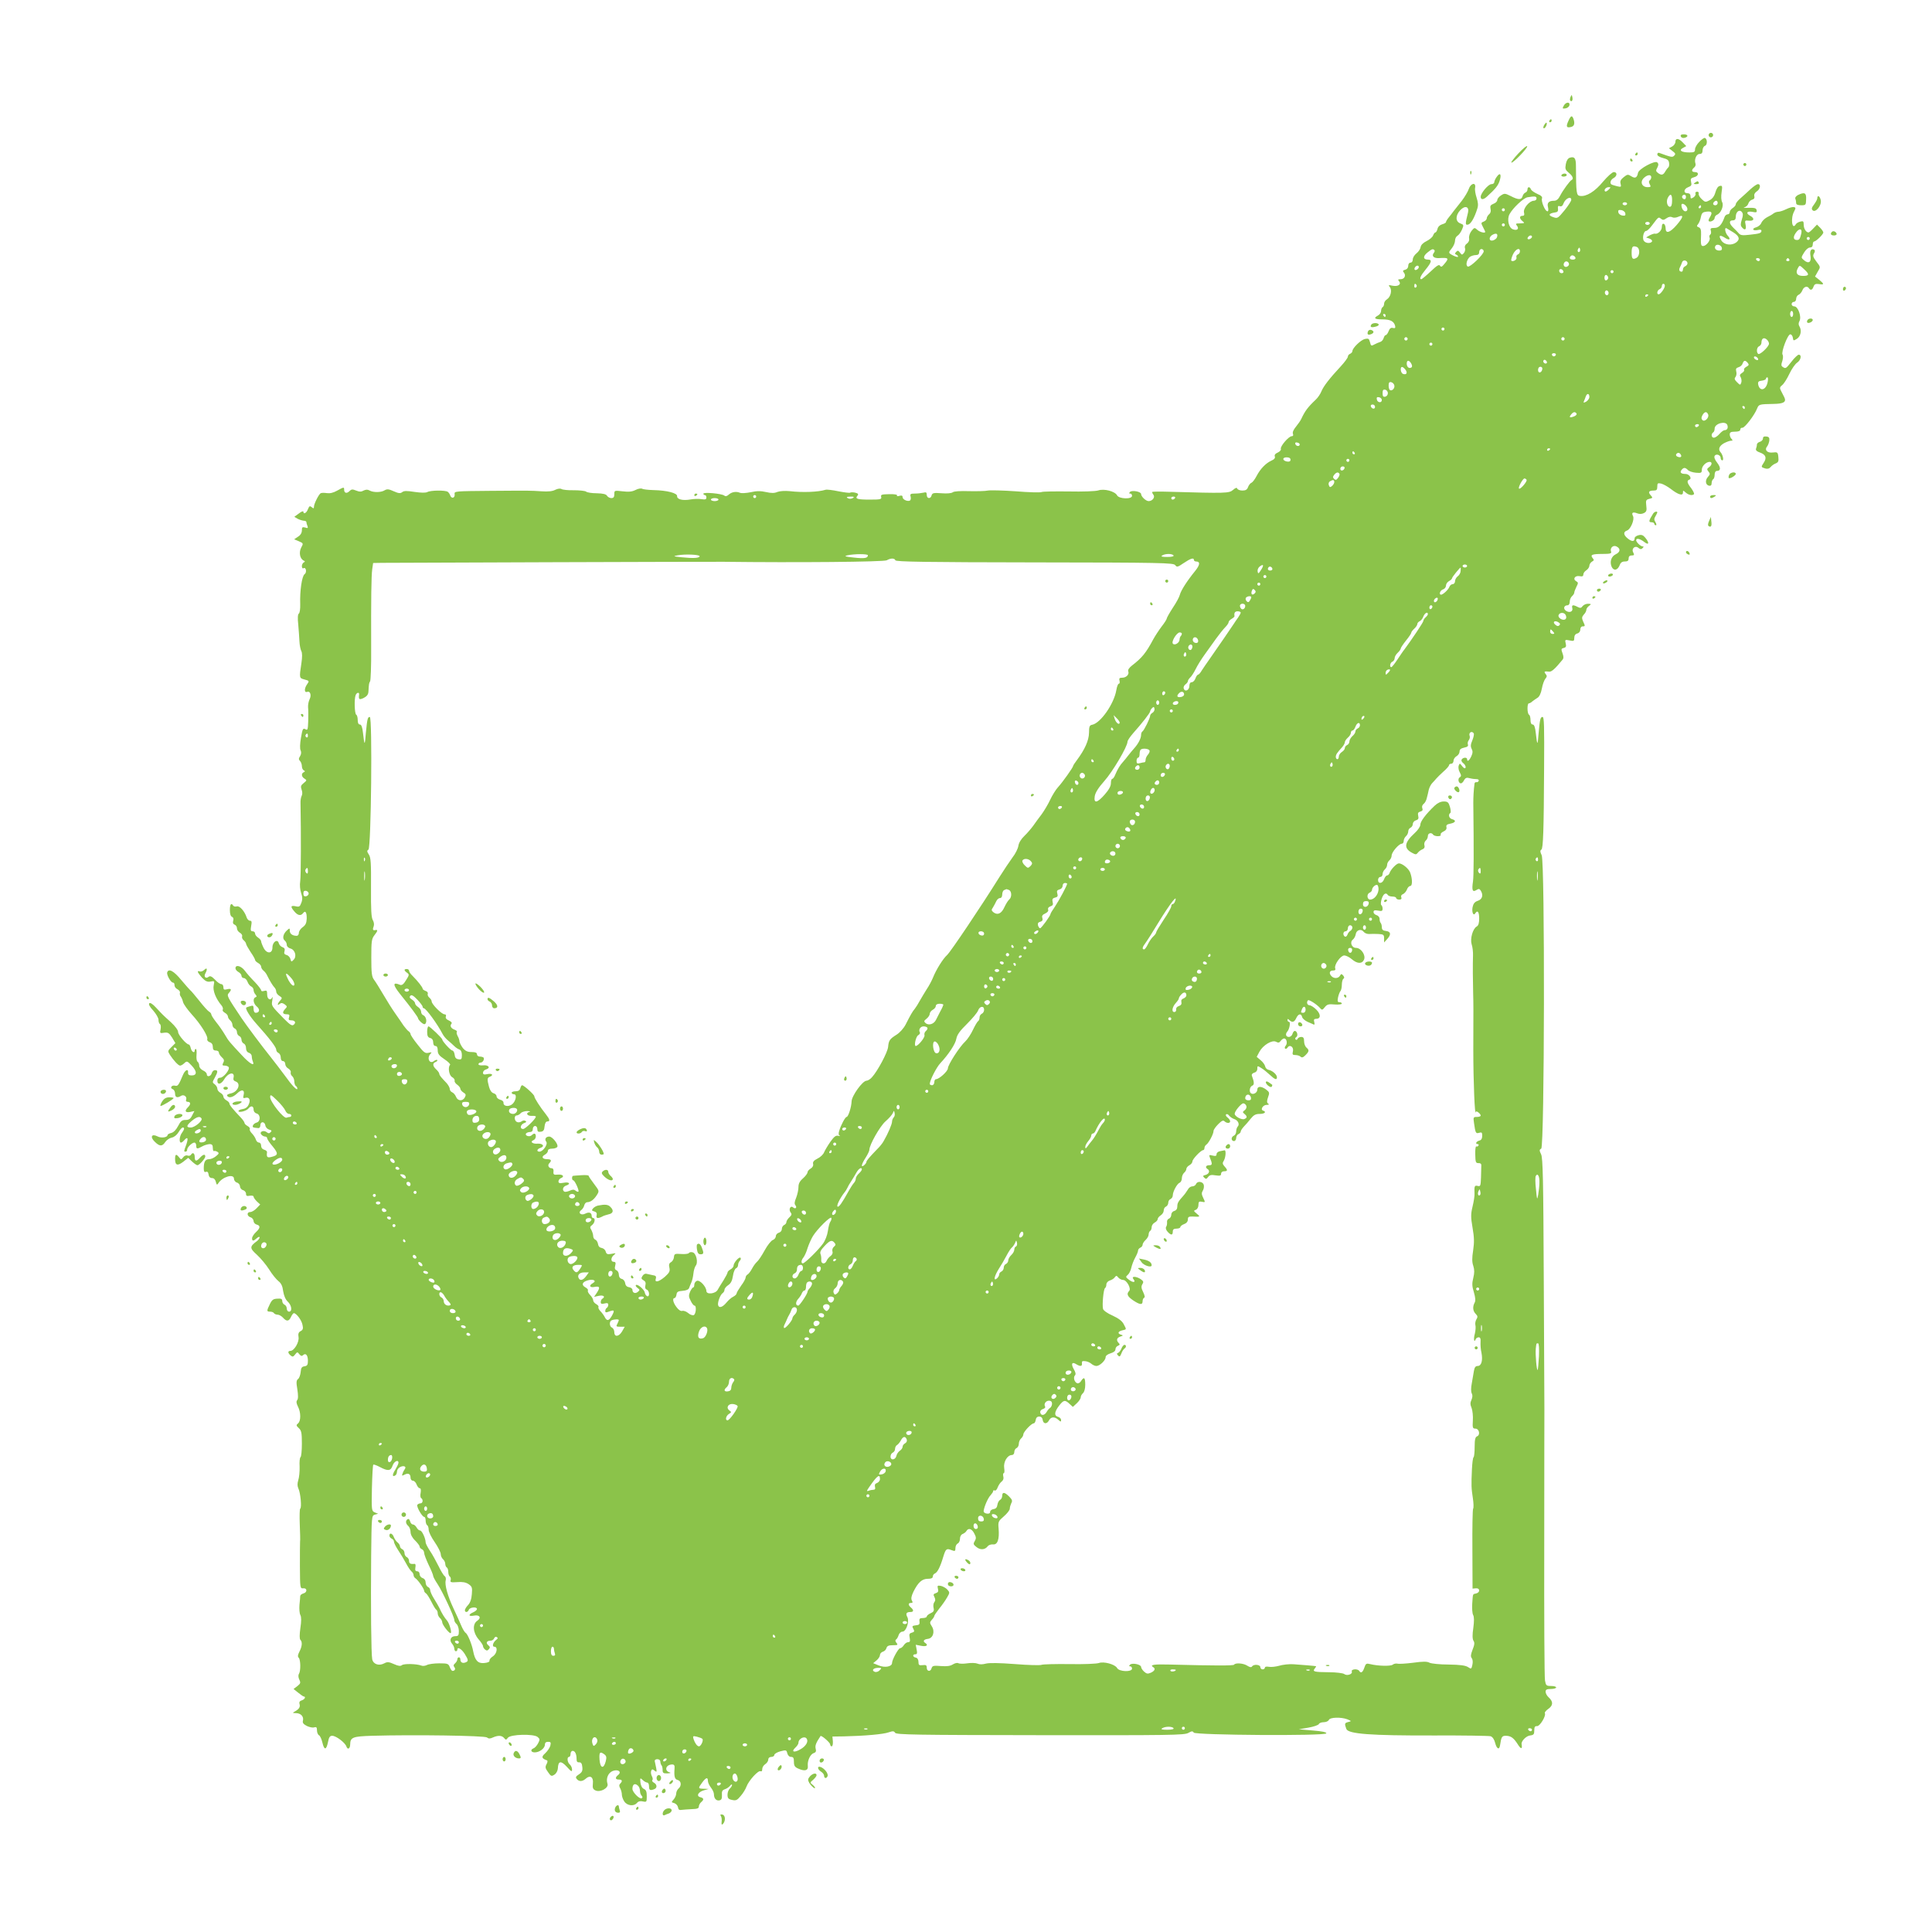<?xml version="1.0" standalone="no"?>
<!DOCTYPE svg PUBLIC "-//W3C//DTD SVG 20010904//EN"
 "http://www.w3.org/TR/2001/REC-SVG-20010904/DTD/svg10.dtd">
<svg version="1.0" xmlns="http://www.w3.org/2000/svg"
 width="1280pt" height="1280pt" viewBox="0 0 1280 1280"
 preserveAspectRatio="xMidYMid meet">
<g transform="translate(0,1280) scale(0.1,-0.1)"
fill="#8bc34a" stroke="none">
<path d="M10405 12157 c-4 -10 -5 -21 -1 -24 10 -10 18 4 13 24 -4 17 -4 17
-12 0z"/>
<path d="M10360 12099 c-10 -18 -9 -20 12 -17 12 2 24 11 26 21 5 24 -25 22
-38 -4z"/>
<path d="M10393 12003 c-19 -40 -16 -51 12 -45 25 4 31 23 19 56 -9 23 -17 20
-31 -11z"/>
<path d="M10265 12000 c-3 -5 -1 -10 4 -10 6 0 11 5 11 10 0 6 -2 10 -4 10 -3
0 -8 -4 -11 -10z"/>
<path d="M10230 11971 c-6 -12 -7 -21 -1 -21 10 0 24 30 17 37 -2 3 -9 -5 -16
-16z"/>
<path d="M11320 11905 c0 -8 7 -15 15 -15 8 0 15 7 15 15 0 8 -7 15 -15 15 -8
0 -15 -7 -15 -15z"/>
<path d="M11136 11896 c3 -8 13 -12 25 -9 27 7 24 23 -6 23 -17 0 -23 -4 -19
-14z"/>
<path d="M11258 11860 c-16 -16 -28 -38 -28 -49 0 -18 -6 -21 -37 -21 -53 0
-73 14 -43 30 l22 12 -23 24 c-27 29 -49 31 -49 4 0 -10 -10 -25 -22 -31 l-21
-11 24 -19 c19 -14 22 -20 11 -30 -12 -13 -19 -11 -99 18 -7 3 -13 -2 -13 -10
0 -9 15 -18 38 -24 28 -7 38 -14 40 -32 2 -13 0 -26 -5 -30 -4 -3 -13 -15 -19
-25 -14 -26 -26 -29 -48 -13 -16 12 -17 17 -6 36 9 18 9 26 0 35 -15 15 -124
-43 -128 -70 -6 -32 -19 -38 -44 -22 -22 14 -26 14 -51 -6 -20 -16 -25 -27
-20 -44 5 -21 3 -22 -23 -16 -16 4 -32 9 -36 11 -15 8 -8 32 12 43 25 13 26
40 2 40 -10 0 -41 -28 -71 -63 -54 -66 -111 -101 -153 -95 -24 3 -26 18 -27
200 0 50 -10 63 -41 53 -12 -4 -22 -19 -26 -42 -6 -32 -3 -39 20 -58 25 -20
33 -40 19 -47 -12 -5 -58 -68 -77 -105 -11 -22 -24 -33 -39 -33 -36 0 -49 -14
-41 -43 9 -40 -13 -34 -30 8 -9 20 -13 42 -10 50 4 10 -5 20 -30 30 -20 9 -39
22 -43 30 -7 20 -23 19 -23 0 0 -9 -6 -18 -14 -21 -8 -3 -16 -14 -19 -25 -7
-24 -28 -24 -78 2 -38 19 -42 19 -65 4 -13 -8 -24 -22 -24 -30 0 -9 -11 -20
-25 -25 -20 -8 -24 -15 -20 -33 4 -15 1 -28 -9 -36 -9 -8 -16 -20 -16 -28 0
-7 -9 -17 -20 -21 -18 -7 -19 -9 -5 -36 8 -15 15 -30 15 -32 0 -11 -36 -2 -52
13 -19 17 -20 16 -39 -7 -11 -14 -18 -35 -16 -48 3 -14 -3 -28 -15 -36 -11 -8
-16 -19 -12 -30 3 -9 0 -23 -7 -32 -12 -14 -14 -14 -26 2 -11 15 -15 16 -26 5
-9 -11 -9 -14 1 -18 6 -3 12 -8 12 -13 0 -5 -13 -2 -30 6 -36 18 -36 19 -10
51 11 14 20 36 20 49 0 13 7 27 16 32 9 5 23 24 30 41 13 30 12 32 -11 41 -33
12 -33 52 -1 87 32 34 61 25 52 -15 -19 -76 -19 -84 0 -80 18 3 42 43 61 104
8 23 6 42 -4 74 -8 24 -13 54 -10 66 7 39 -29 31 -42 -8 -6 -18 -27 -53 -46
-78 -20 -25 -43 -55 -53 -67 -9 -13 -25 -33 -34 -44 -10 -12 -18 -26 -18 -30
0 -5 -11 -11 -25 -15 -15 -4 -28 -16 -31 -30 -3 -13 -10 -24 -14 -24 -5 0 -11
-9 -15 -19 -3 -11 -23 -28 -43 -38 -23 -11 -38 -26 -40 -40 -2 -13 -14 -31
-28 -42 -13 -10 -24 -28 -24 -40 0 -12 -6 -21 -15 -21 -9 0 -15 -9 -15 -21 0
-13 -8 -23 -20 -26 -16 -4 -18 -8 -9 -19 16 -19 4 -44 -22 -44 -17 0 -19 -3
-10 -13 17 -21 -6 -37 -43 -30 -27 6 -29 5 -18 -9 16 -20 6 -65 -19 -81 -11
-7 -19 -19 -19 -29 0 -9 -4 -20 -10 -23 -5 -3 -10 -15 -10 -25 0 -11 -9 -24
-20 -30 -33 -18 -23 -26 29 -26 52 0 76 -12 84 -43 3 -14 0 -17 -14 -14 -13 4
-22 -2 -29 -21 -5 -14 -14 -26 -19 -26 -5 0 -11 -9 -14 -20 -3 -11 -13 -23
-24 -26 -10 -3 -26 -10 -35 -15 -24 -13 -25 -12 -32 16 -6 22 -10 24 -34 19
-27 -7 -81 -59 -82 -80 0 -7 -7 -14 -15 -18 -8 -3 -15 -11 -15 -19 0 -7 -21
-36 -47 -64 -76 -82 -113 -130 -128 -165 -7 -18 -24 -43 -37 -55 -55 -52 -72
-76 -97 -129 -5 -11 -21 -34 -35 -51 -16 -19 -24 -37 -20 -47 4 -10 1 -16 -8
-16 -20 0 -78 -68 -72 -84 3 -7 -7 -18 -20 -24 -17 -7 -24 -17 -20 -26 4 -10
-4 -20 -23 -28 -37 -17 -73 -54 -98 -102 -11 -21 -26 -41 -33 -44 -7 -2 -18
-15 -23 -28 -6 -18 -16 -24 -38 -24 -16 0 -31 6 -34 13 -3 8 -11 6 -28 -9 -26
-22 -45 -23 -422 -12 -60 2 -110 1 -113 -1 -2 -2 1 -10 7 -18 14 -16 -5 -43
-31 -43 -18 0 -50 30 -50 47 0 16 -60 27 -73 14 -8 -8 -8 -11 1 -11 7 0 12 -7
12 -15 0 -24 -86 -21 -99 3 -14 27 -85 46 -124 33 -18 -6 -103 -9 -197 -7 -91
1 -172 0 -180 -4 -8 -4 -85 -2 -170 5 -85 6 -169 8 -185 5 -17 -4 -73 -5 -125
-4 -58 2 -99 -1 -107 -7 -8 -7 -38 -10 -74 -7 -54 4 -62 2 -67 -14 -6 -25 -32
-23 -32 3 0 17 -4 20 -22 15 -13 -3 -38 -6 -57 -6 -28 0 -33 -3 -28 -20 3 -11
1 -23 -4 -26 -15 -9 -49 6 -49 22 0 11 -6 13 -21 9 -13 -4 -19 -3 -16 3 4 5
-17 9 -52 8 -50 -1 -57 -3 -53 -18 4 -16 -4 -18 -75 -18 -84 0 -100 5 -82 26
8 10 5 15 -15 20 -13 3 -29 3 -34 0 -4 -3 -40 2 -77 9 -38 8 -77 13 -86 10
-48 -15 -152 -19 -237 -9 -32 3 -64 1 -81 -5 -20 -9 -40 -9 -76 -1 -35 8 -62
8 -101 -1 -29 -6 -61 -8 -71 -4 -25 11 -55 6 -75 -12 -12 -11 -21 -13 -30 -6
-17 13 -138 24 -138 12 0 -5 5 -9 10 -9 6 0 10 -7 10 -16 0 -13 -7 -15 -33
-11 -18 3 -51 2 -72 -2 -51 -9 -90 0 -89 22 2 20 -66 38 -156 40 -36 1 -70 5
-76 9 -6 4 -26 1 -43 -8 -24 -12 -46 -14 -87 -9 -53 6 -54 6 -54 -19 0 -19 -5
-26 -20 -26 -10 0 -23 7 -28 15 -6 11 -26 16 -68 17 -32 0 -65 5 -71 11 -7 5
-43 9 -81 9 -37 -1 -74 3 -82 8 -8 5 -24 3 -41 -5 -18 -10 -48 -13 -90 -10
-82 5 -64 5 -342 3 -230 -2 -238 -2 -235 -21 4 -26 -20 -34 -29 -10 -3 10 -11
21 -17 25 -16 11 -114 10 -135 -2 -12 -6 -42 -5 -85 1 -51 8 -70 8 -82 -2 -12
-9 -23 -8 -55 6 -33 15 -44 16 -60 7 -23 -15 -74 -16 -100 -2 -13 8 -25 7 -40
0 -15 -9 -28 -9 -50 0 -24 10 -31 9 -44 -4 -18 -18 -35 -13 -35 10 0 18 -2 18
-47 -7 -25 -14 -47 -19 -68 -16 -18 3 -36 2 -41 -1 -14 -10 -44 -71 -44 -89 0
-13 -3 -13 -15 -3 -12 10 -16 8 -25 -14 -9 -25 -30 -36 -30 -16 0 6 -14 1 -30
-12 l-30 -22 22 -13 c13 -7 31 -12 41 -13 9 0 17 -4 17 -9 0 -5 3 -17 7 -26 5
-14 2 -16 -15 -10 -19 5 -22 2 -22 -19 0 -16 -9 -32 -26 -42 l-25 -17 31 -13
c30 -13 31 -14 15 -43 -16 -32 -8 -73 17 -85 10 -5 10 -7 1 -12 -7 -3 -13 -15
-13 -25 0 -11 5 -17 10 -14 17 11 25 -27 8 -39 -18 -13 -32 -111 -29 -198 1
-31 -3 -59 -9 -63 -7 -4 -9 -30 -4 -73 3 -37 7 -87 8 -112 1 -25 7 -53 12 -63
7 -12 7 -40 1 -80 -15 -101 -15 -99 21 -109 31 -8 32 -10 17 -31 -20 -28 -20
-58 0 -51 20 8 30 -22 16 -49 -6 -12 -11 -36 -10 -52 2 -17 2 -58 1 -93 -2
-57 -4 -62 -19 -53 -16 8 -19 2 -29 -57 -7 -40 -8 -74 -2 -84 5 -11 4 -25 -4
-38 -10 -15 -10 -22 0 -32 6 -6 12 -22 12 -34 0 -12 6 -25 13 -28 9 -5 9 -7 0
-12 -19 -8 -16 -31 5 -43 16 -10 15 -12 -6 -29 -19 -15 -21 -22 -14 -43 6 -15
6 -32 1 -41 -5 -9 -9 -31 -8 -49 4 -210 3 -483 -2 -517 -4 -25 -1 -57 6 -78 9
-27 10 -44 1 -66 -9 -25 -14 -28 -38 -22 -32 6 -35 -2 -10 -32 23 -29 44 -34
59 -15 16 22 26 7 25 -36 -1 -28 -8 -43 -27 -56 -14 -10 -25 -27 -25 -38 0
-10 -6 -19 -14 -19 -28 0 -46 13 -46 33 0 19 -1 19 -19 3 -25 -23 -32 -53 -15
-67 8 -6 14 -19 14 -29 0 -10 10 -20 24 -24 31 -8 44 -53 21 -75 -14 -15 -16
-14 -21 6 -3 11 -15 24 -26 26 -14 4 -18 11 -13 25 4 15 0 22 -14 27 -10 3
-21 15 -24 26 -8 31 -42 9 -42 -28 0 -43 -38 -44 -59 -2 -9 18 -16 37 -16 43
0 6 -9 17 -20 24 -11 7 -20 19 -20 27 0 8 -7 15 -16 15 -13 0 -15 7 -10 35 5
27 4 35 -8 35 -8 0 -18 10 -22 22 -13 41 -47 79 -65 73 -10 -3 -20 -1 -24 5
-13 21 -22 9 -22 -29 0 -25 5 -42 14 -45 9 -4 12 -13 8 -26 -4 -13 -1 -22 9
-26 9 -3 16 -14 16 -25 0 -10 9 -23 20 -29 10 -6 17 -16 14 -24 -3 -7 2 -19
11 -26 8 -7 15 -17 15 -22 0 -6 14 -30 30 -55 17 -24 30 -48 30 -53 0 -5 9
-14 20 -20 11 -6 20 -17 20 -24 0 -8 7 -20 16 -27 9 -7 20 -22 25 -34 16 -32
36 -66 48 -78 6 -6 11 -18 11 -27 0 -8 9 -21 21 -28 19 -12 20 -15 5 -31 -19
-21 -21 -38 -3 -22 10 8 19 7 33 -3 18 -14 18 -15 1 -33 -19 -22 -14 -33 15
-33 15 0 18 -5 13 -20 -5 -15 -2 -20 14 -20 26 0 34 -15 17 -29 -11 -10 -24
-1 -66 41 -85 87 -82 84 -76 120 3 18 3 27 0 21 -11 -26 -34 -14 -34 18 0 26
-3 29 -20 24 -12 -4 -20 -2 -20 4 0 6 -19 31 -42 55 -24 24 -53 57 -66 75 -24
32 -62 42 -62 16 0 -8 9 -19 20 -25 11 -6 20 -17 20 -25 0 -8 7 -15 15 -15 9
0 20 -11 25 -25 5 -14 17 -28 25 -31 8 -4 15 -14 15 -23 0 -9 6 -23 13 -30 9
-11 9 -14 0 -18 -20 -7 -15 -43 9 -62 22 -18 18 -41 -8 -41 -8 0 -14 10 -14
26 0 22 -3 24 -22 18 -13 -3 -24 -8 -26 -9 -9 -7 23 -59 65 -106 88 -98 133
-157 133 -173 0 -9 7 -19 15 -22 8 -4 15 -17 15 -30 0 -15 6 -24 15 -24 8 0
15 -9 15 -20 0 -10 9 -24 21 -30 11 -7 18 -18 15 -25 -2 -7 2 -19 10 -25 8 -7
14 -23 14 -36 0 -12 5 -26 10 -29 6 -3 10 -11 10 -17 0 -17 -36 20 -82 85 -24
33 -68 90 -98 128 -54 67 -160 209 -190 254 -95 142 -99 149 -84 166 21 23 17
32 -11 25 -20 -5 -25 -3 -25 14 0 11 -6 20 -14 20 -8 0 -27 13 -42 30 -21 21
-31 26 -41 19 -19 -16 -35 -1 -23 21 16 29 12 43 -6 25 -9 -9 -23 -14 -30 -11
-22 8 -16 -7 14 -41 23 -24 35 -30 57 -26 26 5 27 4 21 -24 -8 -34 13 -89 53
-136 7 -9 10 -21 7 -26 -4 -6 3 -15 14 -21 11 -6 20 -17 20 -24 0 -8 7 -19 15
-26 8 -7 15 -20 15 -30 0 -10 7 -20 15 -24 8 -3 15 -14 15 -25 0 -10 7 -21 15
-25 8 -3 15 -14 15 -25 0 -10 7 -21 15 -25 8 -3 15 -16 15 -30 0 -16 7 -27 19
-31 11 -3 19 -14 19 -23 0 -9 3 -25 7 -34 15 -36 -19 -17 -72 40 -83 89 -88
94 -113 137 -13 22 -38 59 -57 82 -18 23 -33 46 -33 52 0 5 -6 14 -14 18 -8 4
-38 37 -66 73 -29 36 -55 67 -60 70 -4 3 -30 33 -59 67 -49 60 -84 79 -93 51
-6 -16 24 -68 38 -68 7 0 11 -8 10 -17 0 -9 8 -22 20 -27 11 -6 19 -17 16 -24
-2 -7 0 -18 6 -25 5 -7 12 -23 15 -37 4 -14 30 -50 57 -80 58 -63 111 -147
103 -165 -2 -7 5 -16 16 -20 14 -4 21 -15 21 -31 0 -17 5 -24 20 -24 11 0 20
-6 20 -13 0 -8 9 -22 20 -32 15 -13 17 -22 9 -36 -8 -16 -6 -19 10 -19 11 0
23 -5 26 -10 10 -15 -34 -70 -56 -70 -12 0 -19 -7 -19 -20 0 -30 26 -24 46 10
27 45 72 52 61 9 -3 -12 2 -20 14 -24 38 -13 16 -69 -31 -79 -18 -3 -29 -10
-25 -16 11 -17 38 -11 66 16 31 30 52 24 43 -11 -5 -20 -3 -23 14 -18 25 6 34
-17 18 -48 -7 -15 -22 -25 -39 -27 -15 -2 -27 -8 -27 -13 0 -13 53 0 66 17 17
21 34 17 34 -7 0 -12 8 -23 20 -26 27 -7 27 -53 1 -60 -11 -3 -22 -11 -25 -19
-5 -13 -1 -15 36 -18 7 -1 13 8 13 19 0 27 29 26 33 -1 2 -13 13 -24 25 -28
17 -4 19 -8 10 -17 -9 -9 -15 -9 -26 0 -20 16 -51 3 -36 -15 6 -8 18 -14 25
-14 8 0 14 -5 14 -11 0 -6 16 -31 37 -55 38 -47 37 -58 -9 -69 -28 -7 -33 -1
-29 31 1 7 -8 14 -19 17 -12 3 -20 13 -20 26 0 12 -6 21 -14 21 -8 0 -18 9
-21 21 -4 12 -16 30 -26 40 -11 11 -17 24 -14 29 3 5 -4 14 -15 20 -11 6 -20
15 -20 20 0 5 -10 20 -22 33 -57 60 -78 86 -78 96 0 6 -9 15 -20 21 -11 6 -20
17 -20 25 0 8 -9 19 -20 25 -11 6 -20 18 -20 27 0 9 -8 22 -17 29 -17 12 -17
14 0 44 21 39 22 50 1 50 -9 0 -18 -9 -21 -20 -6 -22 -33 -28 -33 -7 0 8 -11
19 -25 25 -14 7 -25 20 -25 31 0 11 -5 23 -11 27 -6 3 -9 24 -7 45 2 22 0 39
-4 39 -5 0 -8 -4 -8 -10 0 -21 -20 -9 -26 15 -3 14 -9 25 -13 25 -16 0 -71 63
-71 83 0 12 -19 38 -47 64 -59 53 -55 50 -99 97 -22 24 -39 35 -45 29 -6 -6 3
-24 26 -48 19 -22 35 -49 35 -61 0 -13 4 -26 10 -29 5 -3 7 -18 4 -34 -6 -26
-4 -28 24 -23 25 3 32 -1 52 -32 l22 -37 -26 -26 c-25 -25 -26 -27 -10 -52 24
-37 56 -71 67 -71 6 0 19 7 28 16 17 16 20 15 49 -16 36 -38 36 -65 0 -65 -18
0 -25 5 -24 18 3 29 -20 19 -34 -15 -28 -67 -34 -76 -52 -71 -22 6 -37 -15
-16 -23 9 -3 16 -17 16 -30 0 -25 15 -30 40 -14 18 11 41 -6 33 -26 -3 -8 1
-14 11 -14 20 0 21 -17 1 -36 -24 -24 -18 -37 14 -31 l29 6 -15 -29 c-11 -23
-21 -30 -44 -30 -23 0 -32 -7 -49 -40 -13 -25 -29 -42 -45 -46 -14 -3 -25 -10
-25 -14 0 -16 -43 -22 -66 -9 -39 20 -52 -3 -19 -35 32 -32 50 -33 70 -2 9 13
28 26 43 29 16 3 34 18 45 36 10 17 22 31 28 31 13 0 11 -13 -6 -36 -16 -21
-20 -64 -6 -64 5 0 14 7 21 15 23 27 29 16 15 -26 -18 -49 -18 -49 -5 -49 6 0
10 6 10 13 0 16 32 47 48 47 7 0 12 -9 12 -20 0 -23 6 -24 40 -5 14 8 35 14
48 15 17 0 22 -6 22 -26 0 -14 4 -23 8 -20 4 2 14 0 22 -5 13 -8 11 -13 -9
-29 -13 -11 -33 -20 -46 -20 -25 0 -35 -17 -35 -61 0 -20 4 -27 14 -23 10 4
16 -2 18 -18 2 -15 10 -23 23 -23 12 0 21 -9 25 -25 5 -21 8 -22 16 -10 26 43
104 66 104 31 0 -11 9 -23 20 -26 11 -3 20 -15 20 -25 0 -10 9 -22 20 -25 11
-3 20 -14 20 -24 0 -14 6 -17 25 -13 14 2 25 0 25 -6 0 -6 10 -20 22 -32 l22
-20 -24 -25 c-13 -14 -32 -25 -42 -25 -24 0 -23 -27 2 -35 11 -3 20 -15 20
-25 0 -9 9 -20 20 -23 27 -7 25 -23 -5 -51 -14 -13 -25 -31 -25 -40 0 -20 9
-20 32 1 10 9 18 11 18 5 0 -6 -8 -17 -17 -24 -50 -37 -50 -47 -1 -91 25 -23
62 -67 82 -99 19 -31 47 -65 61 -76 18 -14 27 -33 31 -66 5 -30 15 -55 30 -69
27 -25 32 -67 9 -67 -8 0 -15 9 -15 20 0 11 -7 23 -15 26 -8 4 -15 14 -15 24
0 14 -7 18 -32 16 -27 -1 -36 -7 -50 -36 -22 -45 -22 -50 1 -50 11 0 23 -4 26
-10 3 -5 14 -10 24 -10 10 0 26 -9 36 -20 24 -27 39 -25 53 5 6 14 15 25 19
25 17 -1 51 -46 57 -77 6 -25 3 -34 -12 -42 -14 -7 -18 -18 -14 -40 5 -33 -29
-91 -54 -91 -18 0 -18 -14 1 -30 13 -11 18 -10 30 6 14 18 16 18 28 2 10 -12
17 -14 24 -7 18 18 33 1 33 -36 0 -27 -4 -34 -22 -37 -18 -2 -24 -10 -26 -38
-2 -19 -9 -40 -17 -46 -12 -9 -13 -22 -5 -69 6 -39 6 -63 -1 -71 -7 -9 -6 -21
5 -43 20 -38 20 -95 1 -111 -14 -12 -13 -15 5 -32 17 -16 20 -31 20 -103 0
-46 -4 -86 -9 -89 -5 -3 -8 -32 -6 -63 1 -32 -3 -72 -9 -90 -7 -23 -6 -39 1
-55 14 -28 23 -127 12 -133 -4 -3 -5 -49 -3 -103 2 -53 4 -106 2 -117 -1 -11
-1 -85 -1 -165 1 -141 1 -145 22 -143 27 3 28 -27 1 -34 -11 -3 -20 -10 -21
-17 0 -6 -2 -32 -5 -59 -2 -26 0 -56 6 -67 7 -13 7 -41 0 -87 -6 -43 -6 -71 0
-77 14 -14 12 -43 -6 -78 -11 -22 -13 -33 -5 -41 13 -13 14 -86 2 -106 -6 -9
-5 -24 2 -39 10 -21 8 -26 -13 -43 l-25 -19 30 -24 c17 -14 33 -25 38 -26 15
0 6 -19 -13 -25 -14 -4 -19 -12 -16 -23 7 -20 -2 -35 -29 -50 -19 -11 -18 -11
6 -12 32 0 53 -23 46 -50 -4 -14 3 -23 26 -35 17 -8 39 -13 49 -9 14 4 18 0
18 -20 0 -14 6 -29 14 -33 7 -4 17 -26 22 -48 12 -52 26 -51 37 3 6 33 13 42
28 42 26 0 86 -46 94 -71 8 -24 25 -15 25 14 1 47 17 53 145 57 278 8 746 1
761 -11 11 -9 21 -9 40 0 34 15 59 14 74 -4 11 -14 14 -13 25 2 17 23 172 27
197 5 15 -13 16 -17 3 -42 -8 -15 -21 -30 -30 -33 -23 -9 -18 -27 8 -27 31 0
67 27 67 51 0 13 7 19 21 19 18 0 20 -4 15 -26 -4 -14 -19 -36 -34 -50 -27
-24 -24 -34 12 -47 5 -2 4 -13 -3 -25 -10 -19 -9 -27 10 -53 19 -28 23 -29 43
-16 12 8 21 26 22 41 2 50 20 53 59 11 30 -33 35 -36 35 -18 0 11 -7 26 -15
33 -17 14 -20 50 -5 50 6 0 10 9 10 20 0 11 6 20 14 20 16 0 26 -21 26 -55 0
-16 5 -22 17 -21 13 1 19 -8 21 -31 3 -25 -2 -35 -23 -49 -20 -13 -23 -19 -14
-30 15 -19 38 -18 60 2 29 26 52 10 47 -32 -3 -30 0 -38 17 -46 32 -15 88 16
80 43 -12 36 4 74 35 86 36 13 61 -6 35 -27 -21 -17 -19 -30 5 -30 22 0 26
-10 9 -27 -8 -8 -8 -17 0 -31 6 -11 11 -30 11 -42 0 -11 7 -32 16 -45 19 -29
64 -34 84 -10 9 11 22 14 39 10 25 -5 26 -4 26 34 0 30 -4 42 -19 49 -12 5
-20 21 -23 42 -3 32 -2 33 15 17 10 -10 24 -17 30 -17 7 0 12 -11 12 -25 0
-26 7 -29 34 -19 21 8 20 31 -1 43 -10 5 -15 13 -11 17 4 3 3 15 -3 26 -6 11
-8 26 -5 35 5 13 9 13 23 2 17 -14 17 -12 1 62 -2 8 5 14 17 14 12 0 20 -7 20
-17 0 -9 4 -20 8 -24 4 -4 7 -18 7 -31 0 -20 5 -23 33 -22 17 1 25 3 15 6 -39
10 -28 52 15 53 14 0 18 -7 16 -27 -4 -53 1 -71 21 -76 24 -6 27 -39 5 -57 -8
-7 -15 -22 -15 -33 0 -11 -8 -29 -17 -39 -16 -18 -16 -19 4 -24 12 -4 23 -16
25 -28 2 -15 9 -20 23 -17 11 1 41 4 68 5 36 1 47 5 47 17 0 9 7 22 15 29 20
17 19 27 -5 33 -29 7 -15 35 24 46 l31 9 -32 1 c-39 1 -39 3 -11 41 25 34 38
38 38 11 0 -10 9 -30 20 -44 11 -14 20 -33 20 -44 0 -28 15 -45 36 -41 14 3
18 11 17 35 -2 25 2 33 20 39 12 4 27 14 34 23 7 9 13 11 13 5 0 -6 -7 -17
-15 -24 -8 -7 -15 -25 -15 -40 0 -23 5 -30 30 -35 26 -6 34 -2 57 26 16 18 33
46 39 63 15 40 79 110 93 101 7 -3 11 2 11 14 0 12 9 26 20 33 11 7 20 21 20
30 0 11 8 18 20 18 11 0 20 6 20 13 0 7 18 18 40 24 38 10 41 9 46 -13 4 -15
14 -24 25 -24 15 0 19 -7 19 -33 0 -26 6 -35 30 -45 42 -19 66 -12 62 18 -4
34 16 78 39 85 14 5 18 12 13 30 -5 20 2 38 32 83 5 8 64 -43 64 -55 0 -7 5
-13 10 -13 6 0 9 15 8 33 l-3 32 75 1 c135 3 264 14 298 27 27 9 35 9 42 -3 8
-13 135 -15 962 -16 859 -1 956 0 981 15 23 13 29 13 36 2 11 -17 872 -23 878
-5 3 8 -28 14 -89 19 l-93 8 64 11 c35 6 66 17 69 24 2 6 16 12 32 12 16 0 30
7 34 15 7 18 81 20 123 4 28 -12 28 -12 5 -18 -24 -6 -25 -11 -12 -46 13 -33
162 -44 575 -43 198 1 369 -2 381 -5 13 -5 24 -21 30 -45 10 -39 27 -48 32
-16 9 58 12 64 40 64 33 -1 51 -14 80 -60 19 -30 29 -29 23 4 -4 20 30 55 56
58 24 3 28 8 28 33 0 23 4 30 18 29 19 -2 62 69 52 86 -3 4 8 18 24 29 32 23
32 48 0 77 -10 9 -19 25 -19 36 0 14 8 18 35 18 19 0 35 5 35 10 0 6 -15 10
-34 10 -31 0 -34 3 -40 36 -4 19 -6 427 -5 907 0 480 1 881 1 892 0 11 -2 389
-4 840 -3 685 -6 825 -18 848 -12 25 -12 30 1 37 22 14 25 1900 3 1944 -11 23
-11 31 -2 37 12 7 16 128 18 534 2 289 0 345 -10 345 -14 0 -18 -13 -26 -105
-7 -88 -9 -88 -19 -2 -4 40 -11 57 -21 57 -9 0 -14 11 -14 29 0 17 -4 33 -10
36 -13 8 -13 75 -1 75 5 0 16 6 23 13 8 6 23 17 33 23 13 7 24 29 30 61 5 28
16 58 24 67 11 13 11 19 1 31 -13 16 -8 19 24 15 16 -1 37 17 88 79 8 10 8 21
0 43 -10 27 -9 31 8 35 16 4 18 11 13 31 -6 24 -4 25 26 19 28 -6 31 -4 31 17
0 15 7 26 20 29 12 3 20 14 20 26 0 12 6 21 15 21 18 0 18 2 3 34 -9 21 -8 29
5 44 10 10 17 24 17 32 0 7 8 19 18 26 16 12 15 13 -7 14 -13 0 -29 -7 -36
-16 -9 -13 -16 -14 -33 -5 -30 16 -41 14 -35 -8 6 -23 -19 -34 -43 -17 -19 14
-12 36 12 36 8 0 14 10 14 24 0 13 7 29 15 36 8 7 15 18 15 24 0 6 7 23 14 38
13 25 13 29 -1 37 -25 14 -9 39 21 34 19 -4 26 -1 26 11 0 9 9 21 20 28 11 7
20 21 20 30 0 9 8 21 17 27 14 7 15 12 5 23 -18 22 -5 28 64 28 52 0 62 3 58
15 -10 24 14 47 37 34 27 -14 24 -37 -6 -51 -30 -14 -42 -50 -27 -84 14 -28
39 -23 53 12 6 17 16 24 34 24 18 0 25 5 25 20 0 13 7 20 20 20 17 0 19 3 11
19 -15 26 12 50 34 31 12 -10 19 -10 27 -2 9 9 9 12 1 12 -14 0 -43 28 -43 41
0 16 26 10 54 -12 31 -24 35 -6 6 29 -14 17 -25 21 -44 16 -14 -3 -26 -12 -26
-19 0 -24 -17 -25 -44 -4 -31 24 -33 45 -7 54 24 7 52 74 40 96 -12 23 -1 29
28 18 16 -6 31 -5 45 2 17 9 19 18 15 49 -4 35 -2 39 20 45 24 6 24 7 9 24
-19 21 -12 31 21 31 18 0 23 5 23 26 0 23 3 25 26 20 15 -4 43 -20 63 -35 48
-38 81 -48 81 -25 0 16 1 16 18 1 19 -17 44 -22 55 -11 3 4 -5 21 -18 39 -28
35 -31 51 -13 57 20 7 0 38 -25 38 -30 0 -40 10 -26 27 14 17 24 17 42 -1 7
-8 31 -16 53 -18 35 -3 39 -1 39 20 0 24 28 52 52 52 18 0 16 -21 -4 -35 -15
-11 -15 -15 -4 -29 12 -14 11 -19 -3 -35 -21 -23 -17 -54 7 -59 11 -2 17 3 17
17 0 11 5 23 10 26 6 3 10 17 10 31 0 14 6 24 14 24 27 0 28 21 3 54 -16 20
-22 37 -17 46 10 16 40 6 40 -15 0 -8 5 -15 11 -15 11 0 3 38 -12 54 -17 19
-9 41 22 59 17 9 38 17 47 17 12 0 13 3 4 12 -7 7 -12 20 -12 30 0 14 8 18 35
18 23 0 35 5 35 14 0 8 6 13 14 12 15 -1 80 83 97 127 12 29 14 29 111 31 66
1 85 13 69 45 -6 11 -16 31 -22 43 -9 17 -8 24 9 37 11 9 32 42 47 74 15 32
38 65 51 74 25 16 33 53 11 53 -6 0 -28 -20 -47 -45 -38 -48 -39 -49 -59 -36
-11 7 -11 16 -3 38 5 17 7 36 2 43 -11 17 34 135 51 135 8 0 15 -10 17 -22 3
-22 4 -22 28 -7 25 17 32 56 15 83 -6 9 -6 22 1 34 15 28 -9 97 -34 97 -10 0
-18 7 -18 15 0 8 7 15 15 15 8 0 15 9 15 20 0 11 7 23 16 27 8 3 20 16 25 29
9 25 33 32 44 14 10 -16 23 -11 30 11 6 16 13 20 36 17 36 -6 36 0 2 28 l-28
22 18 32 c19 31 19 31 -9 67 -22 29 -25 39 -16 54 7 11 8 20 2 24 -20 12 -32
-7 -25 -41 7 -41 -13 -54 -43 -28 -20 17 -20 17 0 50 12 20 28 34 39 34 12 0
19 7 19 20 0 11 4 20 9 20 12 0 61 47 61 60 0 5 -10 20 -21 31 l-21 21 -25
-26 c-13 -14 -27 -26 -31 -26 -16 0 -32 25 -32 51 0 23 -3 26 -22 21 -13 -3
-27 -11 -31 -19 -24 -40 -35 40 -11 85 12 23 12 27 -1 30 -8 2 -31 -4 -51 -14
-20 -10 -44 -17 -53 -17 -9 0 -23 -5 -31 -11 -8 -7 -28 -18 -44 -26 -15 -8
-32 -25 -37 -37 -4 -12 -20 -25 -34 -29 -13 -3 -22 -10 -19 -15 3 -5 16 -6 30
-3 14 4 24 2 24 -4 0 -16 -10 -20 -76 -27 -51 -6 -63 -4 -75 10 -8 9 -24 26
-36 37 -28 27 -29 48 -3 48 14 0 20 7 20 24 0 32 23 51 40 32 9 -12 9 -23 0
-51 -9 -28 -9 -39 0 -50 20 -25 32 -17 25 16 -6 28 -5 30 21 27 35 -4 41 15
10 32 -33 17 -22 34 16 26 24 -5 29 -3 26 11 -2 14 -13 17 -53 16 -28 -1 -40
1 -29 3 12 3 24 14 27 25 3 11 14 23 25 26 13 3 18 11 15 23 -3 12 3 23 16 32
23 14 29 48 8 48 -8 0 -29 -15 -48 -32 -19 -18 -49 -45 -67 -61 -18 -15 -32
-33 -32 -40 0 -7 -9 -18 -20 -25 -11 -7 -20 -19 -20 -27 0 -8 -6 -15 -14 -15
-7 0 -17 -8 -20 -17 -19 -53 -38 -73 -67 -73 -25 0 -29 -3 -24 -19 3 -11 1
-22 -4 -25 -6 -4 -8 -13 -4 -22 6 -17 -23 -54 -44 -54 -14 0 -16 11 -13 76 1
31 -3 43 -15 48 -14 5 -15 9 -5 21 7 8 16 30 19 48 6 27 12 32 39 35 34 3 39
-6 20 -38 -7 -10 -10 -22 -7 -25 10 -9 39 6 39 21 0 8 7 17 15 21 27 10 47 60
35 83 -7 13 -8 39 -4 66 6 41 5 46 -12 42 -12 -2 -22 -18 -29 -42 -7 -26 -20
-43 -39 -53 -26 -14 -30 -13 -52 8 -14 13 -22 29 -20 36 3 7 -2 13 -10 13 -9
0 -14 -6 -11 -13 3 -7 -4 -19 -14 -25 -16 -10 -19 -9 -19 8 0 13 -7 20 -20 20
-29 0 -25 29 5 40 21 8 24 14 19 34 -5 21 -2 26 20 32 30 7 35 34 6 34 -23 0
-26 13 -6 30 8 6 12 18 9 26 -10 26 6 64 27 64 14 0 20 7 20 24 0 13 7 27 16
30 17 6 16 47 -1 52 -5 2 -22 -10 -37 -26z m-318 -234 c0 -8 -5 -18 -10 -21
-7 -4 -7 -13 0 -26 9 -16 7 -19 -14 -19 -38 0 -52 34 -26 60 23 23 50 26 50 6z
m-283 -83 c-9 -9 -19 -14 -23 -11 -10 10 6 28 24 28 15 0 15 -1 -1 -17z m421
-73 c0 -26 -5 -40 -14 -40 -18 0 -27 36 -14 60 17 32 29 24 28 -20z m92 25 c0
-8 -4 -15 -9 -15 -13 0 -22 16 -14 24 11 11 23 6 23 -9z m-990 -10 c0 -8 -8
-15 -18 -15 -29 0 -72 -51 -65 -78 4 -16 1 -22 -11 -22 -21 0 -20 -19 2 -36
15 -12 13 -13 -17 -14 -29 0 -32 -2 -21 -15 17 -21 1 -35 -27 -24 -28 10 -40
67 -22 100 21 40 92 107 119 112 48 8 60 7 60 -8z m230 -9 c0 -8 -20 -39 -45
-70 -44 -53 -46 -55 -76 -44 -33 11 -29 24 11 30 19 2 24 8 22 25 -2 17 1 21
12 17 11 -4 19 2 25 19 13 33 51 50 51 23z m970 -21 c0 -8 -7 -15 -15 -15 -16
0 -20 12 -8 23 11 12 23 8 23 -8z m-600 -5 c0 -5 -7 -10 -15 -10 -8 0 -15 5
-15 10 0 6 7 10 15 10 8 0 15 -4 15 -10z m388 -12 c16 -16 15 -38 -2 -38 -13
0 -26 20 -26 41 0 13 14 11 28 -3z m102 -8 c0 -5 -5 -10 -11 -10 -5 0 -7 5 -4
10 3 6 8 10 11 10 2 0 4 -4 4 -10z m-1300 -20 c0 -5 -4 -10 -10 -10 -5 0 -10
5 -10 10 0 6 5 10 10 10 6 0 10 -4 10 -10z m798 -23 c3 -14 -1 -18 -20 -15
-12 2 -24 11 -26 21 -3 14 1 18 20 15 12 -2 24 -11 26 -21z m349 -24 c40 18
37 0 -8 -53 -46 -53 -74 -61 -74 -21 0 13 -6 26 -12 28 -8 3 -13 -5 -13 -21 0
-24 -28 -50 -47 -44 -4 1 -19 -4 -33 -11 l-24 -14 23 -8 c12 -5 19 -13 16 -19
-9 -14 -40 -13 -53 3 -14 16 -3 67 14 67 7 0 25 17 40 38 42 56 42 56 58 43
12 -10 19 -10 37 3 14 10 28 12 37 7 9 -5 25 -4 39 2z m-187 -43 c0 -5 -7 -10
-15 -10 -8 0 -15 5 -15 10 0 6 7 10 15 10 8 0 15 -4 15 -10z m-960 -10 c0 -5
-4 -10 -10 -10 -5 0 -10 5 -10 10 0 6 5 10 10 10 6 0 10 -4 10 -10z m1513 -49
c40 -25 47 -46 20 -67 -31 -23 -79 -17 -98 12 -21 33 -13 41 21 20 31 -21 44
-13 21 12 -17 18 -24 57 -9 50 4 -2 24 -14 45 -27z m451 -8 c-9 -37 -13 -43
-29 -43 -23 0 -27 18 -9 45 23 35 46 33 38 -2z m-2017 -27 c-3 -7 -15 -16 -26
-19 -30 -7 -28 27 2 40 23 11 33 2 24 -21z m233 5 c0 -5 -7 -11 -15 -15 -15
-5 -20 5 -8 17 9 10 23 9 23 -2z m1840 -11 c0 -5 -4 -10 -10 -10 -5 0 -10 5
-10 10 0 6 5 10 10 10 6 0 10 -4 10 -10z m-582 -63 c2 -11 -3 -17 -17 -17 -23
0 -35 15 -26 31 10 15 39 6 43 -14z m-564 7 c23 -9 21 -61 -3 -73 -24 -13 -31
-5 -31 34 0 42 7 49 34 39z m-378 -31 c-10 -10 -19 5 -10 18 6 11 8 11 12 0 2
-7 1 -15 -2 -18z m-963 10 c4 -3 2 -12 -4 -19 -16 -20 0 -36 35 -34 64 4 68 0
35 -39 -16 -20 -22 -22 -29 -11 -6 10 -21 0 -62 -39 -30 -28 -58 -51 -61 -51
-16 0 -5 24 28 64 40 49 44 66 16 66 -33 0 -35 21 -5 46 31 25 37 27 47 17z
m327 -8 c0 -21 -90 -107 -105 -101 -17 6 -8 46 13 64 9 6 26 12 39 12 16 0 23
6 23 20 0 11 7 20 15 20 8 0 15 -7 15 -15z m240 0 c0 -9 -6 -18 -14 -21 -8 -3
-12 -12 -9 -20 5 -14 -23 -31 -34 -21 -3 4 2 22 11 42 17 35 46 48 46 20z
m368 -43 c2 -7 -6 -12 -17 -12 -21 0 -27 11 -14 24 9 9 26 2 31 -12z m1222
-12 c0 -5 -4 -10 -9 -10 -6 0 -13 5 -16 10 -3 6 1 10 9 10 9 0 16 -4 16 -10z
m195 0 c3 -5 -1 -10 -10 -10 -9 0 -13 5 -10 10 3 6 8 10 10 10 2 0 7 -4 10
-10z m-675 -25 c0 -7 -7 -15 -15 -19 -8 -3 -15 -12 -15 -21 0 -8 -4 -15 -8
-15 -16 0 -21 12 -12 29 5 9 11 24 14 33 6 20 36 14 36 -7z m-785 -6 c0 -7 -8
-15 -17 -17 -18 -3 -25 18 -11 32 10 10 28 1 28 -15z m-995 -18 c0 -12 -20
-25 -27 -18 -7 7 6 27 18 27 5 0 9 -4 9 -9z m2554 -16 c35 -32 33 -43 -8 -43
-39 0 -52 18 -36 49 13 24 12 24 44 -6z m-1596 -13 c2 -7 -3 -12 -12 -12 -9 0
-16 7 -16 16 0 17 22 14 28 -4z m332 -2 c0 -5 -4 -10 -10 -10 -5 0 -10 5 -10
10 0 6 5 10 10 10 6 0 10 -4 10 -10z m-35 -40 c0 -7 -6 -15 -12 -17 -8 -3 -13
4 -13 17 0 13 5 20 13 18 6 -3 12 -11 12 -18z m-1270 -49 c3 -5 1 -12 -5 -16
-5 -3 -10 1 -10 9 0 18 6 21 15 7z m1645 -4 c0 -17 -29 -57 -41 -57 -15 0 -10
27 6 34 8 3 15 12 15 21 0 8 5 15 10 15 6 0 10 -6 10 -13z m-375 -57 c-5 -8
-11 -8 -17 -2 -6 6 -7 16 -3 22 5 8 11 8 17 2 6 -6 7 -16 3 -22z m265 -4 c0
-3 -4 -8 -10 -11 -5 -3 -10 -1 -10 4 0 6 5 11 10 11 6 0 10 -2 10 -4z m960
-126 c0 -11 -4 -20 -10 -20 -5 0 -10 9 -10 20 0 11 5 20 10 20 6 0 10 -9 10
-20z m-2700 -10 c0 -5 -2 -10 -4 -10 -3 0 -8 5 -11 10 -3 6 -1 10 4 10 6 0 11
-4 11 -10z m390 -90 c0 -5 -4 -10 -10 -10 -5 0 -10 5 -10 10 0 6 5 10 10 10 6
0 10 -4 10 -10z m-246 -71 c-3 -5 -10 -7 -15 -3 -5 3 -7 10 -3 15 3 5 10 7 15
3 5 -3 7 -10 3 -15z m1040 0 c-3 -5 -10 -7 -15 -3 -5 3 -7 10 -3 15 3 5 10 7
15 3 5 -3 7 -10 3 -15z m1344 -1 c7 -7 12 -18 12 -25 0 -19 -59 -75 -71 -68
-14 10 -11 45 6 51 8 4 15 14 15 23 0 31 18 39 38 19z m-2218 -28 c0 -5 -4
-10 -10 -10 -5 0 -10 5 -10 10 0 6 5 10 10 10 6 0 10 -4 10 -10z m818 -71 c-2
-6 -8 -10 -13 -10 -5 0 -11 4 -13 10 -2 6 4 11 13 11 9 0 15 -5 13 -11z m1340
-27 c2 -7 -2 -10 -12 -6 -9 3 -16 11 -16 16 0 13 23 5 28 -10z m-1401 -28 c-9
-9 -28 6 -21 18 4 6 10 6 17 -1 6 -6 8 -13 4 -17z m-897 -3 c7 -13 7 -22 0
-26 -15 -9 -30 4 -30 26 0 25 16 25 30 0z m2229 5 c10 -12 8 -17 -9 -26 -11
-6 -18 -15 -15 -20 3 -5 -3 -15 -14 -21 -15 -10 -17 -16 -8 -29 5 -10 7 -26 3
-36 -6 -17 -8 -16 -28 4 -16 16 -19 24 -10 34 6 8 9 24 5 37 -4 17 -1 23 15
28 12 3 24 14 27 24 8 23 18 24 34 5z m-2265 -49 c12 -19 3 -32 -19 -24 -17 7
-21 51 -3 45 6 -2 16 -12 22 -21z m904 6 c-5 -25 -28 -28 -28 -4 0 12 6 21 16
21 9 0 14 -7 12 -17z m1493 -85 c-11 -55 -54 -64 -63 -13 -2 15 3 21 25 23 15
2 27 8 27 13 0 5 4 9 9 9 5 0 6 -14 2 -32z m-2473 -22 c4 -19 -16 -39 -30 -30
-4 3 -8 16 -8 30 0 19 5 25 17 22 10 -2 19 -12 21 -22z m-43 -51 c0 -11 -8
-21 -17 -23 -14 -3 -18 3 -18 23 0 20 4 26 18 23 9 -2 17 -12 17 -23z m1335
-25 c0 -10 -10 -24 -21 -31 -17 -9 -20 -8 -15 3 3 7 9 21 12 31 8 23 24 22 24
-3z m-1375 -20 c0 -22 -29 -18 -33 3 -3 14 1 18 15 15 10 -2 18 -10 18 -18z
m-45 -46 c0 -17 -22 -14 -28 4 -2 7 3 12 12 12 9 0 16 -7 16 -16z m2450 -4 c0
-5 -2 -10 -4 -10 -3 0 -8 5 -11 10 -3 6 -1 10 4 10 6 0 11 -4 11 -10z m-1115
-40 c3 -6 -4 -14 -17 -19 -29 -11 -35 -6 -18 14 14 17 26 19 35 5z m872 -6 c8
-21 -23 -52 -38 -37 -8 8 -8 17 0 32 14 25 29 27 38 5z m127 -70 c7 -19 -1
-34 -18 -34 -7 0 -22 -11 -34 -25 -12 -14 -29 -25 -37 -25 -17 0 -20 25 -5 35
6 3 10 15 10 26 0 33 73 53 84 23z m-189 -4 c-3 -5 -10 -10 -16 -10 -5 0 -9 5
-9 10 0 6 7 10 16 10 8 0 12 -4 9 -10z m-2644 -125 c-1 -15 -24 -12 -29 3 -3
9 2 13 12 10 10 -1 17 -7 17 -13z m1659 -29 c0 -3 -4 -8 -10 -11 -5 -3 -10 -1
-10 4 0 6 5 11 10 11 6 0 10 -2 10 -4z m-1295 -26 c3 -5 1 -10 -4 -10 -6 0
-11 5 -11 10 0 6 2 10 4 10 3 0 8 -4 11 -10z m2160 -11 c10 -15 -1 -23 -20
-15 -9 3 -13 10 -10 16 8 13 22 13 30 -1z m-2585 -35 c0 -10 -7 -14 -22 -12
-32 5 -35 28 -4 28 17 0 26 -5 26 -16z m390 -4 c0 -5 -4 -10 -10 -10 -5 0 -10
5 -10 10 0 6 5 10 10 10 6 0 10 -4 10 -10z m-32 -52 c-6 -18 -28 -21 -28 -4 0
9 7 16 16 16 9 0 14 -5 12 -12z m-34 -37 c3 -4 -1 -17 -9 -27 -11 -15 -16 -16
-26 -7 -10 10 -9 15 1 28 14 17 26 19 34 6z m1240 -40 c6 -10 -42 -66 -50 -58
-8 7 25 67 36 67 5 0 11 -4 14 -9z m-1274 -15 c0 -7 -7 -19 -15 -26 -12 -10
-16 -9 -21 5 -4 10 -1 21 7 26 20 12 29 11 29 -5z m-3830 -96 c0 -5 -4 -10
-10 -10 -5 0 -10 5 -10 10 0 6 5 10 10 10 6 0 10 -4 10 -10z m641 -9 c-8 -5
-20 -7 -28 -4 -21 8 -15 13 15 13 20 0 23 -3 13 -9z m2134 -1 c-3 -5 -10 -10
-16 -10 -5 0 -9 5 -9 10 0 6 7 10 16 10 8 0 12 -4 9 -10z m-3025 -10 c0 -5
-11 -10 -25 -10 -14 0 -25 5 -25 10 0 6 11 10 25 10 14 0 25 -4 25 -10z m-125
-375 c0 -13 -43 -15 -120 -7 -56 6 -57 7 -25 13 49 9 145 5 145 -6z m1115 6
c0 -19 -23 -23 -93 -15 -59 6 -67 9 -42 15 46 10 135 10 135 0z m2025 -1 c4
-6 -12 -10 -42 -10 -35 0 -44 3 -33 10 20 13 67 13 75 0z m-1843 -32 c4 -10
198 -13 923 -14 845 -1 919 -3 931 -18 11 -15 16 -14 57 14 46 31 67 37 67 20
0 -5 6 -10 14 -10 29 0 27 -22 -6 -63 -53 -65 -94 -129 -101 -157 -3 -14 -24
-53 -47 -87 -22 -34 -40 -66 -40 -71 0 -5 -15 -29 -34 -53 -18 -24 -43 -62
-55 -84 -49 -92 -76 -124 -141 -174 -19 -15 -29 -29 -25 -39 8 -20 -13 -42
-40 -42 -18 0 -22 -4 -18 -20 3 -11 1 -20 -5 -20 -5 0 -12 -19 -16 -42 -15
-91 -105 -220 -161 -230 -16 -3 -20 -11 -20 -53 -1 -51 -28 -111 -81 -182 -13
-17 -24 -34 -24 -37 0 -10 -70 -108 -100 -141 -15 -16 -39 -55 -53 -85 -14
-30 -40 -73 -56 -95 -17 -22 -42 -56 -55 -75 -14 -19 -40 -50 -59 -68 -21 -20
-37 -45 -40 -66 -3 -19 -20 -53 -39 -77 -18 -25 -58 -84 -88 -132 -121 -194
-322 -493 -345 -514 -27 -24 -73 -97 -95 -153 -8 -19 -26 -53 -41 -75 -14 -22
-34 -56 -45 -75 -10 -19 -25 -43 -33 -53 -16 -19 -28 -40 -61 -105 -13 -25
-39 -54 -60 -67 -46 -29 -52 -38 -56 -81 -3 -35 -70 -161 -107 -201 -11 -13
-28 -23 -36 -23 -26 0 -98 -100 -99 -137 -1 -37 -22 -103 -33 -103 -9 0 -38
-54 -49 -92 -6 -18 -4 -29 3 -32 7 -3 3 -4 -9 -1 -16 4 -28 -5 -52 -39 -17
-24 -36 -56 -42 -70 -5 -14 -25 -33 -44 -42 -24 -12 -32 -22 -29 -35 3 -11 -3
-23 -16 -31 -12 -7 -21 -18 -21 -25 0 -7 -13 -25 -30 -40 -22 -19 -30 -35 -30
-58 0 -18 -7 -49 -15 -70 -11 -26 -13 -40 -6 -49 14 -17 1 -29 -15 -15 -18 15
-31 -16 -15 -35 8 -10 6 -17 -9 -31 -11 -10 -20 -24 -20 -32 0 -7 -7 -16 -15
-19 -8 -4 -15 -15 -15 -26 0 -11 -8 -22 -20 -25 -11 -3 -20 -14 -20 -23 0 -10
-9 -21 -19 -25 -11 -3 -36 -34 -55 -69 -19 -35 -42 -69 -51 -76 -9 -8 -23 -27
-32 -44 -9 -17 -22 -35 -29 -39 -8 -4 -14 -14 -14 -21 0 -7 -13 -32 -30 -54
-16 -23 -30 -46 -30 -52 0 -5 -10 -15 -22 -21 -13 -6 -33 -24 -46 -40 -25 -30
-48 -37 -54 -17 -6 17 14 71 30 81 6 4 12 14 12 22 0 8 11 22 25 31 17 11 26
29 31 61 3 24 13 47 20 50 8 3 14 13 14 22 0 9 5 22 12 29 6 6 8 15 4 19 -9 9
-46 -33 -46 -53 0 -7 -9 -18 -20 -24 -11 -6 -20 -15 -20 -21 0 -5 -12 -28 -27
-52 -15 -23 -32 -51 -38 -62 -14 -27 -75 -34 -75 -8 -1 29 -44 75 -63 67 -9
-3 -17 -15 -17 -25 0 -10 -3 -19 -8 -19 -4 0 -13 -13 -20 -28 -10 -24 -10 -34
4 -60 8 -18 20 -32 25 -32 15 0 10 -57 -5 -63 -8 -3 -25 3 -37 14 -12 10 -30
17 -39 14 -10 -3 -24 6 -38 25 -23 30 -29 60 -13 60 5 0 11 10 13 23 2 18 10
23 41 25 25 2 40 9 43 20 3 9 10 26 15 37 5 11 11 37 13 57 2 21 9 44 15 52
18 21 4 83 -20 89 -10 3 -22 1 -25 -5 -3 -5 -27 -8 -52 -6 -41 3 -45 1 -47
-21 -1 -13 -10 -28 -19 -33 -13 -7 -16 -17 -11 -37 5 -23 0 -33 -30 -60 -41
-35 -70 -41 -60 -12 4 15 0 20 -22 23 -15 3 -34 7 -41 9 -8 2 -19 -4 -25 -14
-10 -15 -9 -20 6 -29 13 -7 17 -17 13 -33 -4 -15 -1 -25 9 -29 18 -7 21 -49 3
-44 -7 3 -14 13 -16 24 -3 21 -50 60 -59 50 -4 -3 1 -12 11 -19 16 -12 16 -14
2 -26 -17 -14 -36 -7 -36 14 0 7 -10 15 -22 17 -15 2 -24 11 -26 27 -2 13 -12
26 -23 28 -12 3 -19 14 -19 28 0 13 -7 25 -15 29 -11 4 -14 13 -9 31 5 19 2
25 -10 25 -21 0 -20 29 2 46 15 12 13 13 -16 7 -28 -5 -34 -2 -39 15 -3 12
-15 22 -27 24 -13 2 -22 11 -24 26 -2 13 -10 26 -18 29 -8 3 -14 14 -14 24 0
11 -6 28 -12 40 -11 17 -10 22 5 33 18 14 23 46 7 46 -5 0 -10 6 -10 14 0 22
-17 28 -41 16 -29 -16 -53 5 -28 23 9 7 18 21 20 32 3 11 11 20 19 20 22 0 45
17 64 47 17 27 17 28 -18 74 -20 26 -36 50 -36 54 0 4 -21 6 -47 4 -27 -2 -51
-3 -55 -4 -11 0 -10 -30 0 -30 10 0 41 -68 34 -75 -3 -2 -11 0 -19 7 -10 8
-20 8 -39 -1 -14 -6 -30 -9 -35 -6 -16 10 -10 33 11 40 34 11 22 26 -15 19
-27 -5 -35 -3 -35 9 0 8 7 17 15 21 27 10 16 26 -17 24 -29 -3 -33 0 -31 20 2
13 -3 22 -12 22 -20 0 -29 20 -16 33 18 18 13 27 -13 27 -33 0 -42 16 -16 30
11 6 20 17 20 25 0 10 10 15 29 15 16 0 31 6 34 13 6 18 -34 67 -54 67 -23 0
-33 -18 -20 -34 13 -16 -21 -66 -45 -66 -21 0 -17 18 7 25 30 10 16 30 -19 28
-34 -3 -53 13 -28 23 9 3 16 15 16 25 0 21 -11 24 -27 8 -14 -14 -47 -4 -38
11 3 5 15 10 26 10 12 0 19 7 19 20 0 11 7 20 15 20 9 0 15 -9 15 -21 0 -15 5
-20 23 -17 17 2 23 11 25 36 2 20 9 32 18 32 20 0 17 14 -9 47 -37 46 -77 108
-77 120 0 11 -69 73 -81 73 -4 0 -9 -9 -12 -20 -3 -14 -14 -20 -31 -20 -14 0
-26 -4 -26 -10 0 -5 7 -10 16 -10 21 0 11 -48 -14 -67 -23 -17 -57 -12 -56 9
1 10 -8 19 -22 22 -13 4 -24 13 -24 22 0 9 -9 18 -20 21 -12 3 -24 19 -30 42
-13 49 -13 61 5 67 27 11 16 24 -15 18 -23 -5 -30 -3 -30 9 0 9 9 19 21 22 31
10 16 30 -19 27 -18 -2 -32 1 -32 7 0 6 6 11 14 11 15 0 28 24 19 34 -4 3 -15
6 -25 6 -10 0 -18 7 -18 15 0 11 -11 15 -36 15 -27 0 -41 7 -58 27 -11 15 -21
35 -22 43 0 8 -5 25 -12 36 -6 12 -9 24 -5 27 3 4 -3 10 -13 14 -25 9 -35 25
-24 39 7 7 1 15 -16 23 -17 7 -24 17 -20 26 3 9 0 15 -9 15 -19 0 -85 67 -85
85 0 7 -7 18 -15 25 -9 7 -14 19 -11 26 3 7 -4 16 -15 19 -10 4 -19 10 -19 15
0 9 -32 50 -67 85 -13 12 -23 27 -23 34 0 6 -7 11 -15 11 -20 0 -19 -10 2 -25
15 -11 15 -15 -7 -49 -16 -27 -27 -35 -39 -31 -50 21 -50 2 -1 -60 73 -90 120
-154 120 -162 0 -5 10 -17 21 -27 16 -13 23 -15 29 -6 10 17 1 47 -16 54 -8 3
-14 13 -14 23 0 10 -9 24 -20 31 -11 7 -20 18 -20 25 0 7 -10 18 -21 25 -16
10 -18 17 -10 25 8 8 20 1 46 -26 19 -20 35 -41 35 -47 0 -5 4 -10 8 -10 14 0
91 -106 124 -170 7 -14 24 -34 37 -44 13 -11 31 -27 40 -36 9 -9 24 -20 34
-23 11 -4 17 -17 17 -37 0 -27 -3 -31 -22 -28 -17 2 -24 11 -26 31 -2 15 -9
27 -15 27 -11 0 -67 62 -67 73 0 9 -82 87 -91 87 -5 0 -9 -16 -9 -36 0 -27 5
-37 20 -41 13 -3 20 -14 20 -29 0 -15 6 -24 15 -24 10 0 15 -10 15 -29 0 -23
9 -35 45 -59 24 -16 41 -33 37 -37 -16 -15 -7 -70 13 -81 11 -6 19 -16 17 -24
-2 -7 6 -19 18 -27 11 -8 20 -20 20 -26 0 -7 9 -18 20 -25 17 -10 18 -16 10
-32 -15 -28 -48 -25 -59 4 -5 13 -17 26 -25 29 -9 4 -16 13 -16 22 0 8 -9 25
-20 38 -12 12 -27 29 -35 38 -8 9 -15 20 -15 26 0 5 -9 18 -20 28 -24 22 -26
41 -4 49 9 4 14 9 11 13 -4 3 -13 0 -21 -6 -30 -25 -51 20 -23 48 10 10 7 11
-14 6 -22 -5 -31 1 -72 54 -26 32 -47 64 -47 70 0 5 -6 14 -12 18 -7 4 -22 22
-34 38 -11 17 -36 53 -55 80 -20 28 -55 84 -79 125 -24 41 -52 86 -62 99 -15
20 -18 44 -18 146 0 107 2 125 20 148 23 29 25 39 7 35 -17 -4 -20 3 -11 26 4
11 1 28 -6 40 -10 16 -13 69 -12 216 1 162 -1 198 -14 218 -13 20 -14 26 -3
33 18 11 27 879 9 879 -14 0 -17 -12 -26 -105 -7 -88 -9 -88 -19 -2 -4 40 -11
57 -21 57 -9 0 -14 11 -14 29 0 17 -4 33 -10 36 -11 7 -14 103 -4 129 7 19 26
22 23 4 -4 -33 1 -36 31 -22 21 11 30 23 31 42 3 53 4 57 11 68 4 7 8 103 7
215 -1 341 1 482 7 527 l6 42 57 1 c117 1 2190 8 2266 7 473 -6 1063 -1 1080
10 26 15 52 15 57 0z m2422 -65 c-16 -25 -19 -26 -22 -9 -2 11 4 25 14 33 26
19 29 8 8 -24z m1366 27 c0 -5 -7 -10 -15 -10 -8 0 -15 5 -15 10 0 6 7 10 15
10 8 0 15 -4 15 -10z m-1290 -21 c0 -5 -7 -9 -15 -9 -15 0 -20 12 -9 23 8 8
24 -1 24 -14z m1247 -11 c0 -13 -9 -29 -19 -36 -10 -7 -18 -22 -18 -33 0 -10
-7 -19 -15 -19 -9 0 -18 -8 -22 -17 -6 -19 -42 -52 -55 -53 -17 0 -7 29 12 35
11 3 20 15 20 25 0 11 9 24 20 30 11 6 20 14 20 19 0 7 50 69 57 71 1 0 1 -10
0 -22z m-1287 -38 c0 -5 -4 -10 -10 -10 -5 0 -10 5 -10 10 0 6 5 10 10 10 6 0
10 -4 10 -10z m-40 -50 c0 -5 -4 -10 -10 -10 -5 0 -10 5 -10 10 0 6 5 10 10
10 6 0 10 -4 10 -10z m-38 -62 c-6 -6 -15 -9 -18 -5 -4 3 -4 14 0 23 5 13 9
15 18 6 9 -9 9 -15 0 -24z m-22 -25 c0 -5 -5 -15 -10 -23 -7 -11 -12 -12 -21
-3 -6 6 -8 16 -5 22 8 12 36 15 36 4z m1234 -18 c-6 -16 -24 -21 -24 -7 0 11
11 22 21 22 5 0 6 -7 3 -15z m-1274 -39 c0 -21 -21 -31 -30 -15 -5 7 -6 17 -4
21 9 14 34 9 34 -6z m1240 -5 c0 -6 -4 -13 -10 -16 -5 -3 -10 1 -10 9 0 9 5
16 10 16 6 0 10 -4 10 -9z m-1270 -40 c0 -4 -8 -19 -17 -32 -10 -13 -22 -32
-28 -41 -11 -17 -108 -159 -163 -237 -18 -25 -40 -58 -50 -73 -9 -16 -20 -28
-25 -28 -4 0 -12 -11 -17 -25 -5 -14 -16 -25 -25 -25 -9 0 -15 -9 -15 -24 0
-28 -28 -43 -37 -19 -4 9 1 21 10 28 10 7 17 17 17 22 0 6 7 16 14 23 8 6 25
32 37 56 12 25 39 68 60 97 21 29 55 76 76 106 21 29 48 63 61 76 12 12 22 27
22 33 0 6 9 16 20 22 11 6 19 14 19 18 -4 22 3 32 21 32 11 0 20 -4 20 -9z
m1240 -10 c0 -5 -7 -14 -15 -21 -8 -7 -15 -18 -15 -24 0 -9 -78 -125 -127
-191 -5 -5 -24 -34 -43 -62 -19 -29 -38 -53 -42 -53 -14 0 -8 31 7 36 8 4 15
14 15 24 0 9 9 25 20 35 11 10 20 23 20 28 0 5 16 29 35 53 19 23 35 47 35 52
0 5 9 17 20 27 11 10 20 24 20 30 0 7 7 15 15 19 8 3 20 17 25 31 9 24 30 35
30 16z m914 -8 c10 -24 -8 -37 -33 -24 -12 7 -18 17 -15 26 8 20 40 19 48 -2z
m-43 -66 c-7 -7 -15 -6 -25 3 -22 17 -9 32 16 19 14 -8 17 -14 9 -22z m-41
-42 c10 -12 10 -15 -4 -15 -9 0 -16 7 -16 15 0 8 2 15 4 15 2 0 9 -7 16 -15z
m-2460 -13 c0 -5 -3 -12 -7 -16 -4 -4 -8 -14 -8 -23 0 -21 -31 -41 -44 -28
-13 13 25 75 45 75 8 0 14 -4 14 -8z m108 -45 c2 -10 -3 -17 -12 -17 -18 0
-29 16 -21 31 9 14 29 6 33 -14z m-38 -41 c0 -8 -4 -17 -9 -21 -12 -7 -24 12
-16 25 9 15 25 12 25 -4z m-44 -63 c-10 -10 -19 5 -10 18 6 11 8 11 12 0 2 -7
1 -15 -2 -18z m1341 -110 c-15 -16 -17 -16 -17 -1 0 9 6 18 13 21 20 7 22 -2
4 -20z m-1477 -132 c0 -6 -4 -13 -10 -16 -5 -3 -10 1 -10 9 0 9 5 16 10 16 6
0 10 -4 10 -9z m125 -12 c0 -8 -10 -15 -22 -17 -25 -4 -30 7 -11 26 15 15 33
10 33 -9z m-165 -54 c0 -8 -4 -15 -10 -15 -5 0 -10 7 -10 15 0 8 5 15 10 15 6
0 10 -7 10 -15z m125 -6 c-8 -12 -35 -12 -35 0 0 11 22 20 33 14 4 -2 5 -9 2
-14z m-169 -61 c-9 -5 -16 -14 -16 -20 0 -16 -40 -97 -51 -104 -5 -3 -9 -13
-9 -23 0 -23 -19 -59 -45 -88 -11 -12 -29 -34 -40 -48 -11 -15 -27 -34 -35
-43 -18 -19 -36 -48 -51 -84 -6 -16 -15 -28 -20 -28 -5 0 -9 -13 -9 -29 0 -19
-13 -43 -41 -75 -50 -57 -74 -61 -66 -11 4 24 24 56 63 100 55 61 154 229 154
261 0 8 17 33 38 57 58 65 112 134 112 144 0 5 6 15 13 22 10 10 13 9 16 -5 1
-9 -4 -21 -13 -26z m134 12 c0 -5 -4 -10 -10 -10 -5 0 -10 5 -10 10 0 6 5 10
10 10 6 0 10 -4 10 -10z m-352 -80 c-5 -15 -25 3 -33 28 l-7 24 22 -22 c12
-12 20 -25 18 -30z m1614 28 c-7 -7 -12 -8 -12 -2 0 14 12 26 19 19 2 -3 -1
-11 -7 -17z m-22 -43 c0 -9 -7 -18 -15 -21 -8 -4 -15 -12 -15 -20 0 -8 -9 -22
-20 -31 -11 -10 -20 -26 -20 -36 0 -9 -7 -20 -15 -23 -8 -4 -15 -12 -15 -20 0
-8 -9 -19 -20 -26 -11 -7 -20 -21 -20 -30 0 -10 -4 -18 -10 -18 -5 0 -10 7
-10 15 0 16 8 27 43 66 9 10 17 25 17 32 0 7 9 20 20 30 11 9 20 24 20 32 0 8
5 15 10 15 6 0 15 11 20 25 10 28 30 34 30 10z m-1635 -25 c3 -5 1 -10 -4 -10
-6 0 -11 5 -11 10 0 6 2 10 4 10 3 0 8 -4 11 -10z m2389 -29 c3 -5 -1 -25 -9
-45 -12 -28 -13 -41 -5 -57 8 -15 8 -28 -2 -49 -13 -29 -28 -40 -28 -20 0 14
-27 13 -36 -2 -4 -6 0 -16 9 -23 17 -12 23 -35 11 -35 -4 0 -13 8 -20 18 -12
16 -13 16 -20 -1 -3 -10 -1 -30 7 -43 11 -21 11 -27 0 -34 -15 -9 -8 -40 8
-40 6 0 15 9 21 21 9 16 17 19 38 13 15 -4 35 -6 45 -6 10 0 16 -4 14 -11 -3
-7 -10 -11 -16 -9 -6 1 -12 -4 -12 -10 -6 -47 -8 -89 -8 -128 4 -330 3 -483
-2 -519 -9 -59 -3 -74 22 -58 16 10 21 9 29 -3 19 -30 11 -58 -19 -68 -21 -7
-30 -19 -35 -43 -6 -33 6 -60 18 -40 15 24 26 9 26 -34 0 -30 -5 -47 -16 -53
-27 -15 -45 -82 -34 -118 6 -17 10 -51 9 -75 -2 -56 -1 -178 1 -249 2 -77 2
-84 1 -375 0 -211 10 -452 17 -411 2 10 32 -13 32 -25 0 -5 -11 -9 -25 -9 -24
0 -25 -2 -19 -42 9 -65 12 -70 34 -63 17 5 20 2 20 -20 0 -18 -6 -29 -20 -32
-21 -6 -28 -23 -9 -23 5 0 7 -5 4 -10 -4 -6 -10 -8 -14 -5 -5 2 -8 -22 -7 -53
1 -51 3 -58 21 -58 13 1 20 -5 19 -16 0 -10 -1 -46 -2 -79 -2 -56 -4 -61 -22
-56 -21 5 -23 -1 -21 -53 1 -14 -5 -51 -13 -84 -12 -50 -12 -70 0 -140 11 -63
12 -96 4 -150 -8 -50 -8 -78 1 -103 8 -26 8 -46 0 -79 -9 -36 -9 -55 4 -96 10
-35 12 -56 5 -68 -15 -28 -12 -56 7 -75 14 -14 14 -21 4 -37 -6 -10 -9 -28 -6
-38 3 -11 1 -36 -4 -57 -10 -34 -4 -64 6 -35 3 6 11 12 20 12 10 0 14 -9 12
-32 -1 -18 1 -50 6 -70 10 -51 0 -88 -25 -88 -14 0 -21 -9 -25 -33 -3 -17 -9
-54 -14 -82 -6 -30 -6 -56 0 -67 6 -11 5 -26 -2 -42 -9 -19 -9 -32 1 -55 6
-16 10 -54 8 -83 -3 -47 -1 -53 17 -53 25 0 34 -42 11 -51 -12 -5 -16 -21 -16
-68 0 -35 -3 -66 -7 -70 -5 -4 -9 -40 -11 -79 -5 -108 -4 -127 6 -192 5 -33 6
-64 2 -70 -4 -5 -6 -127 -5 -270 l1 -260 22 2 c28 3 30 -27 2 -34 -24 -6 -21
2 -26 -66 -2 -32 0 -66 6 -77 7 -12 7 -41 1 -86 -7 -46 -6 -72 1 -84 9 -13 7
-28 -6 -60 -12 -32 -14 -45 -5 -56 6 -8 8 -26 4 -43 -6 -29 -8 -30 -29 -16
-16 11 -54 16 -128 17 -58 0 -115 6 -127 12 -16 9 -43 9 -108 0 -48 -6 -95 -9
-105 -6 -10 2 -24 -1 -31 -7 -14 -11 -98 -9 -150 4 -24 6 -29 4 -38 -24 -11
-32 -23 -39 -34 -21 -10 16 -55 12 -49 -4 7 -18 -32 -31 -50 -17 -7 6 -53 12
-102 12 -99 1 -110 4 -93 25 6 8 10 14 8 15 -7 2 -93 9 -149 13 -30 2 -73 -3
-95 -10 -22 -6 -53 -10 -68 -7 -16 3 -27 1 -27 -6 0 -6 -7 -11 -15 -11 -8 0
-15 7 -15 15 0 17 -45 21 -55 4 -5 -7 -15 -5 -31 5 -25 17 -79 21 -88 7 -5 -7
-122 -7 -429 1 -101 3 -132 -2 -107 -17 17 -10 11 -25 -15 -37 -21 -9 -28 -8
-45 7 -11 10 -20 24 -20 31 0 17 -59 29 -73 15 -8 -8 -8 -11 1 -11 7 0 12 -7
12 -15 0 -24 -86 -21 -99 4 -14 25 -89 45 -121 33 -14 -5 -102 -9 -195 -7 -94
1 -177 -1 -185 -5 -8 -4 -87 -2 -175 5 -104 8 -172 9 -194 3 -22 -6 -42 -6
-55 0 -12 5 -42 6 -68 2 -26 -4 -53 -3 -59 1 -7 4 -23 0 -36 -8 -17 -11 -39
-14 -79 -11 -49 4 -57 2 -62 -14 -6 -25 -32 -23 -32 3 0 16 -5 20 -27 17 -24
-3 -28 1 -28 22 0 15 -7 26 -18 28 -21 4 -23 22 -2 22 11 0 13 8 8 31 l-6 32
36 -7 c35 -7 50 4 27 19 -18 11 -10 24 17 27 35 4 49 49 26 84 -14 22 -14 26
1 43 9 9 16 21 16 25 0 4 15 26 33 49 19 23 42 56 52 74 18 31 18 33 1 52 -9
10 -29 21 -42 24 -23 4 -25 2 -20 -19 5 -17 1 -24 -14 -29 -16 -5 -18 -10 -9
-26 7 -15 7 -24 -1 -34 -6 -7 -8 -24 -5 -37 5 -19 1 -27 -19 -36 -14 -6 -26
-16 -26 -22 0 -5 -12 -10 -26 -10 -20 0 -25 -4 -22 -23 2 -18 -2 -23 -24 -25
-25 -3 -27 -6 -17 -23 9 -17 7 -21 -10 -26 -16 -4 -19 -11 -14 -34 4 -22 2
-29 -11 -29 -9 0 -21 -9 -28 -20 -7 -11 -18 -20 -25 -20 -11 0 -53 -76 -53
-98 0 -24 -48 -33 -88 -16 l-37 15 23 19 c12 10 22 26 22 35 0 9 9 19 19 22
11 3 21 13 24 24 4 14 14 19 42 19 33 0 36 2 24 16 -8 10 -9 18 -2 22 6 4 13
17 17 30 4 12 15 22 25 22 25 0 48 69 32 97 -12 23 -6 33 21 33 22 0 23 13 3
30 -19 16 -19 30 0 30 12 0 14 4 6 17 -6 12 -3 29 11 58 31 62 57 85 95 85 23
0 33 5 33 15 0 9 7 18 15 21 16 7 35 44 55 112 16 51 21 55 54 42 23 -9 26 -7
26 14 0 13 7 26 15 30 8 3 15 17 15 31 0 15 7 28 18 32 9 4 21 12 25 20 13 22
36 15 52 -17 13 -24 13 -33 3 -50 -11 -18 -10 -23 12 -40 26 -21 57 -18 75 7
6 7 21 12 34 11 30 -4 43 34 37 105 -4 45 -2 49 35 81 21 18 39 41 39 50 0 10
5 26 10 37 9 15 6 24 -14 44 -30 30 -46 32 -46 5 0 -10 -6 -23 -14 -27 -8 -4
-16 -19 -18 -33 -2 -17 -10 -26 -25 -28 -13 -2 -23 -10 -23 -18 0 -10 -8 -14
-22 -12 -14 2 -22 9 -21 18 4 30 29 87 46 104 9 10 17 22 17 27 0 6 5 7 10 4
6 -3 15 6 20 21 6 15 18 33 27 39 10 8 14 20 10 34 -3 11 -1 21 3 21 5 0 6 15
3 34 -6 39 20 85 50 86 10 0 17 8 17 20 0 11 7 23 15 26 8 4 15 16 15 29 0 12
7 28 15 35 8 7 15 19 15 27 0 16 53 73 69 73 5 0 11 10 13 23 2 14 10 22 23
22 13 0 21 -8 23 -22 4 -28 28 -30 42 -3 13 24 37 26 62 3 16 -14 18 -14 18
-1 0 9 -9 18 -20 21 -27 7 -25 32 6 73 31 40 40 41 70 13 l22 -20 26 24 c14
13 26 31 26 39 0 9 7 21 15 28 9 8 15 30 15 56 0 48 -8 55 -28 24 -6 -11 -18
-17 -26 -14 -18 7 -27 39 -14 52 7 7 4 21 -8 41 -20 35 -12 51 16 33 28 -17
41 -15 38 6 -2 13 3 16 21 14 14 -1 32 -9 41 -17 9 -8 24 -15 34 -15 22 0 61
37 61 58 0 10 13 20 33 26 20 6 32 15 32 26 0 10 8 21 17 24 12 5 14 9 5 18
-18 18 -14 35 11 43 19 6 19 8 5 12 -26 7 -22 22 7 29 30 7 29 4 10 41 -11 21
-33 38 -74 57 -33 14 -61 34 -63 44 -7 26 3 132 13 138 5 3 9 14 9 24 0 11 10
22 22 26 13 4 28 13 33 21 10 13 13 13 24 -1 8 -9 22 -16 32 -16 24 0 55 -58
40 -73 -19 -19 -12 -36 26 -62 45 -30 63 -32 63 -6 0 11 5 21 10 23 7 2 4 16
-6 37 -13 26 -14 38 -6 52 10 15 8 21 -10 34 -30 20 -65 21 -49 1 19 -23 -2
-26 -29 -5 -23 17 -23 20 -9 32 9 7 20 28 24 47 4 19 16 50 26 68 10 18 19 39
19 47 0 7 7 15 15 19 8 3 15 12 15 19 0 8 9 22 20 32 11 10 20 26 20 36 0 10
5 21 10 24 6 3 10 15 10 25 0 11 9 24 20 30 11 6 20 16 20 23 0 7 9 18 20 25
11 7 20 21 20 32 0 12 7 23 15 26 8 4 15 15 15 25 0 11 7 22 15 25 8 4 15 14
15 24 0 25 28 77 45 84 8 3 15 16 15 29 0 14 7 30 15 37 8 7 15 18 15 26 0 7
9 18 20 24 11 6 20 17 20 25 0 16 57 75 71 75 5 0 9 7 9 15 0 7 6 18 13 22 15
10 47 70 47 90 0 8 14 28 31 45 23 23 33 28 42 19 14 -14 37 -14 37 0 0 7 -8
18 -17 25 -10 7 -14 16 -10 21 5 4 14 1 20 -8 7 -9 22 -19 34 -23 25 -8 38
-35 23 -50 -5 -5 -10 -20 -10 -32 0 -12 -7 -24 -15 -28 -8 -3 -15 -12 -15 -21
0 -8 7 -15 15 -15 8 0 15 9 15 20 0 11 7 23 15 26 8 4 15 11 15 17 0 6 9 20
20 32 11 11 32 35 46 53 20 25 33 32 60 32 33 0 47 14 22 22 -20 7 0 38 24 38
15 0 19 3 10 8 -9 7 -10 16 -1 42 11 30 10 34 -12 51 -32 24 -59 24 -59 0 0
-20 -25 -35 -41 -25 -15 9 -10 44 7 51 15 5 14 24 -2 66 -3 9 3 16 15 20 13 3
21 13 21 26 0 21 1 21 28 4 15 -9 40 -30 56 -45 33 -31 46 -35 46 -15 0 18
-30 44 -55 49 -11 2 -21 12 -23 23 -2 11 -16 30 -30 41 l-26 22 18 34 c24 44
84 80 110 66 15 -8 22 -7 31 6 7 9 17 16 23 16 16 0 23 -31 11 -47 -7 -7 -9
-17 -5 -20 4 -4 11 -1 16 6 14 24 43 5 36 -24 -5 -21 -3 -25 17 -25 13 0 28
-5 34 -11 8 -8 17 -5 32 10 25 25 26 34 6 51 -8 7 -15 25 -15 41 0 22 -5 29
-19 29 -11 0 -21 -6 -24 -12 -2 -7 -8 -9 -13 -5 -5 4 -3 12 4 16 14 8 6 41
-10 41 -5 0 -12 -9 -15 -20 -3 -11 -14 -20 -24 -20 -20 0 -25 19 -10 36 14 15
23 64 11 64 -5 0 -10 5 -10 12 0 9 3 9 12 0 19 -19 34 -14 46 13 14 29 32 33
39 7 2 -10 19 -24 36 -32 18 -7 36 -16 41 -18 5 -3 7 5 3 17 -4 16 -1 21 13
21 31 0 32 30 1 61 -16 16 -37 29 -45 29 -16 0 -22 21 -10 33 7 6 61 -29 81
-53 11 -13 15 -12 30 7 15 19 26 22 66 18 26 -2 47 1 47 6 0 5 -7 9 -16 9 -12
0 -14 7 -9 33 4 17 11 36 16 41 5 6 9 25 9 42 0 18 5 36 10 39 8 5 7 12 -1 22
-11 12 -14 12 -21 -1 -11 -19 -39 -21 -56 -4 -19 19 -14 38 9 38 15 0 19 5 15
15 -8 22 35 84 60 85 11 0 34 -11 50 -25 36 -31 68 -32 81 -3 13 30 -20 78
-53 78 -29 0 -43 38 -21 55 8 6 17 22 19 35 4 29 36 39 53 16 6 -8 23 -15 36
-14 13 1 41 1 62 0 33 -2 37 -5 37 -29 l0 -27 20 22 c28 30 25 50 -7 54 -21 2
-28 9 -28 25 0 12 -4 25 -8 29 -4 4 -7 16 -7 27 0 10 -9 21 -20 24 -11 3 -20
12 -20 20 0 12 7 14 30 10 25 -5 30 -3 30 13 0 10 -4 21 -9 24 -4 3 -3 21 3
41 11 34 29 45 41 25 3 -5 17 -10 31 -10 13 0 24 -4 24 -10 0 -5 9 -10 20 -10
13 0 18 5 14 15 -4 9 1 18 11 21 9 4 21 17 26 30 4 13 15 24 22 24 16 0 15 50
-1 91 -11 26 -52 59 -74 59 -15 0 -52 -38 -61 -62 -3 -10 -11 -18 -17 -18 -6
0 -15 -11 -20 -25 -11 -30 -40 -33 -40 -5 0 11 7 20 15 20 8 0 15 8 15 19 0
10 7 24 15 31 8 7 15 20 15 30 0 10 7 23 15 30 8 7 15 21 15 32 0 22 48 78 67
78 7 0 13 8 13 19 0 10 7 24 15 31 8 7 15 21 15 32 0 10 7 21 15 24 8 4 15 14
15 24 0 10 9 22 21 25 16 5 19 12 15 30 -4 17 -1 24 14 28 14 4 18 10 13 23
-4 10 0 21 9 28 8 6 18 23 21 39 4 15 10 39 13 55 4 15 14 35 23 44 9 9 21 23
27 30 6 7 27 28 47 46 21 18 37 37 37 42 0 6 7 10 15 10 8 0 15 9 15 20 0 10
9 24 20 30 11 6 20 20 20 31 0 14 9 21 31 26 21 4 28 10 24 21 -3 8 0 21 6 28
6 8 9 20 6 28 -9 22 15 37 27 17z m-7724 -17 c0 -8 -5 -12 -10 -9 -6 4 -8 11
-5 16 9 14 15 11 15 -7z m5575 -95 c4 -5 0 -18 -9 -28 -9 -10 -16 -25 -16 -34
0 -9 -3 -17 -7 -17 -5 0 -18 -3 -30 -6 -19 -5 -23 -2 -23 15 0 11 5 21 10 21
6 0 10 11 10 23 0 13 3 27 7 30 10 11 51 8 58 -4z m195 1 c0 -5 -5 -10 -11
-10 -5 0 -7 5 -4 10 3 6 8 10 11 10 2 0 4 -4 4 -10z m-30 -61 c0 -5 -4 -9 -10
-9 -5 0 -10 7 -10 16 0 8 5 12 10 9 6 -3 10 -10 10 -16z m-535 -9 c3 -5 1 -10
-4 -10 -6 0 -11 5 -11 10 0 6 2 10 4 10 3 0 8 -4 11 -10z m1581 -37 c-10 -10
-19 5 -10 18 6 11 8 11 12 0 2 -7 1 -15 -2 -18z m-1076 3 c0 -8 -4 -17 -9 -21
-12 -7 -24 12 -16 25 9 15 25 12 25 -4z m-200 -11 c0 -8 -7 -15 -15 -15 -16 0
-20 12 -8 23 11 12 23 8 23 -8z m-364 -46 c10 -17 -13 -36 -27 -22 -12 12 -4
33 11 33 5 0 12 -5 16 -11z m532 -1 c-6 -18 -28 -21 -28 -4 0 9 7 16 16 16 9
0 14 -5 12 -12z m-573 -56 c0 -18 -20 -15 -23 4 -3 10 1 15 10 12 7 -3 13 -10
13 -16z m535 3 c0 -8 -7 -15 -15 -15 -16 0 -20 12 -8 23 11 12 23 8 23 -8z
m-574 -62 c-10 -10 -19 5 -10 18 6 11 8 11 12 0 2 -7 1 -15 -2 -18z m544 13
c0 -16 -18 -31 -27 -22 -8 8 5 36 17 36 5 0 10 -6 10 -14z m-210 -15 c0 -12
-28 -22 -34 -12 -3 5 -3 11 1 15 9 9 33 7 33 -3z m178 -38 c-5 -25 -28 -28
-28 -4 0 12 6 21 16 21 9 0 14 -7 12 -17z m-38 -59 c0 -17 -22 -14 -28 4 -2 7
3 12 12 12 9 0 16 -7 16 -16z m-545 -4 c-3 -5 -10 -10 -16 -10 -5 0 -9 5 -9
10 0 6 7 10 16 10 8 0 12 -4 9 -10z m515 -46 c0 -17 -22 -14 -28 4 -2 7 3 12
12 12 9 0 16 -7 16 -16z m-30 -48 c0 -21 -21 -31 -30 -15 -5 7 -6 17 -4 21 9
14 34 9 34 -6z m-35 -47 c10 -15 -1 -23 -20 -15 -9 3 -13 10 -10 16 8 13 22
13 30 -1z m-27 -61 c-3 -7 -11 -13 -18 -13 -7 0 -15 6 -17 13 -3 7 4 12 17 12
13 0 20 -5 18 -12z m-38 -53 c0 -8 -7 -15 -15 -15 -8 0 -15 7 -15 15 0 8 7 15
15 15 8 0 15 -7 15 -15z m-30 -50 c0 -8 -6 -15 -14 -15 -17 0 -28 14 -19 24
12 12 33 6 33 -9z m-4973 -47 c-3 -8 -6 -5 -6 6 -1 11 2 17 5 13 3 -3 4 -12 1
-19z m4753 14 c0 -13 -12 -22 -22 -16 -10 6 -1 24 13 24 5 0 9 -4 9 -8z m3020
-8 c0 -8 -5 -12 -10 -9 -6 4 -8 11 -5 16 9 14 15 11 15 -7z m-3360 -10 c11
-12 10 -18 -3 -32 -16 -15 -18 -15 -38 5 -12 11 -18 26 -15 32 10 16 41 13 56
-5z m524 -5 c-7 -11 -34 -12 -34 -1 0 14 11 21 26 15 8 -3 11 -9 8 -14z m-224
-39 c0 -5 -4 -10 -10 -10 -5 0 -10 5 -10 10 0 6 5 10 10 10 6 0 10 -4 10 -10z
m-5090 -22 c0 -16 -3 -19 -11 -11 -6 6 -8 16 -5 22 11 17 16 13 16 -11z m5280
12 c0 -5 -7 -10 -15 -10 -8 0 -15 5 -15 10 0 6 7 10 15 10 8 0 15 -4 15 -10z
m2490 -12 c0 -16 -3 -19 -11 -11 -6 6 -8 16 -5 22 11 17 16 13 16 -11z m-7393
-55 c-2 -16 -4 -5 -4 22 0 28 2 40 4 28 2 -13 2 -35 0 -50z m7770 0 c-2 -16
-4 -5 -4 22 0 28 2 40 4 28 2 -13 2 -35 0 -50z m-3087 16 c0 -5 -4 -9 -10 -9
-5 0 -10 7 -10 16 0 8 5 12 10 9 6 -3 10 -10 10 -16z m-30 -44 c0 -11 -54
-112 -81 -152 -16 -23 -29 -44 -29 -48 0 -12 -61 -95 -69 -95 -5 0 -11 9 -14
19 -3 13 1 21 15 24 14 4 18 11 14 25 -5 13 0 22 19 30 15 7 23 17 19 26 -3 9
3 17 15 21 16 5 20 12 15 29 -4 18 -1 25 16 29 17 4 20 10 15 27 -5 16 -2 23
14 27 12 3 21 13 21 24 0 11 7 19 15 19 8 0 15 -2 15 -5z m2063 -40 c-3 -33
-29 -65 -55 -65 -22 0 -25 38 -3 46 8 4 15 12 15 18 0 16 22 37 35 33 5 -3 9
-17 8 -32z m-2449 -1 c19 -7 21 -47 3 -63 -8 -6 -22 -29 -32 -50 -19 -43 -45
-56 -72 -36 -15 12 -16 17 -5 32 6 10 16 28 22 41 5 12 16 22 25 22 9 0 15 9
15 24 0 13 6 27 13 29 6 3 13 6 14 6 1 1 8 -2 17 -5z m-4639 -24 c0 -8 -8 -16
-17 -18 -13 -2 -18 3 -18 18 0 15 5 20 18 18 9 -2 17 -10 17 -18z m5739 -54
c-3 -9 -10 -16 -15 -16 -5 0 -9 -6 -9 -14 0 -8 -22 -48 -50 -89 -27 -41 -50
-79 -50 -84 0 -6 -9 -18 -19 -27 -11 -10 -27 -33 -36 -52 -9 -19 -20 -34 -25
-34 -15 0 -12 15 8 41 10 13 47 71 82 129 83 136 137 205 114 146z m1284 -13
c-5 -26 -38 -29 -38 -4 0 15 6 21 21 21 14 0 19 -5 17 -17z m-40 -50 c-5 -25
-28 -28 -28 -4 0 12 6 21 16 21 9 0 14 -7 12 -17z m-38 -53 c0 -5 -4 -10 -10
-10 -5 0 -10 5 -10 10 0 6 5 10 10 10 6 0 10 -4 10 -10z m100 0 c0 -5 -4 -10
-10 -10 -5 0 -10 5 -10 10 0 6 5 10 10 10 6 0 10 -4 10 -10z m-130 -55 c0 -7
-6 -18 -13 -22 -8 -4 -17 -16 -20 -26 -4 -10 -11 -15 -17 -12 -15 10 -12 35 5
35 8 0 15 9 15 20 0 11 7 20 15 20 8 0 15 -7 15 -15z m90 0 c0 -8 -4 -15 -10
-15 -5 0 -10 7 -10 15 0 8 5 15 10 15 6 0 10 -7 10 -15z m-2178 -37 c-6 -6
-15 -8 -19 -4 -4 4 -1 11 7 16 19 12 27 3 12 -12z m-352 -4 c0 -9 -7 -14 -17
-12 -25 5 -28 28 -4 28 12 0 21 -6 21 -16z m320 -50 c0 -17 -22 -14 -28 4 -2
7 3 12 12 12 9 0 16 -7 16 -16z m-125 -34 c3 -5 1 -10 -4 -10 -6 0 -11 5 -11
10 0 6 2 10 4 10 3 0 8 -4 11 -10z m85 -10 c0 -5 -4 -10 -10 -10 -5 0 -10 5
-10 10 0 6 5 10 10 10 6 0 10 -4 10 -10z m2158 -17 c-4 -22 -22 -20 -26 1 -2
10 3 16 13 16 10 0 15 -7 13 -17z m-2274 -34 c-3 -5 -10 -7 -15 -3 -5 3 -7 10
-3 15 3 5 10 7 15 3 5 -3 7 -10 3 -15z m1336 1 c0 -5 -5 -10 -11 -10 -5 0 -7
5 -4 10 3 6 8 10 11 10 2 0 4 -4 4 -10z m-1250 -4 c0 -3 -4 -8 -10 -11 -5 -3
-10 -1 -10 4 0 6 5 11 10 11 6 0 10 -2 10 -4z m-120 -46 c0 -5 -4 -10 -9 -10
-6 0 -13 5 -16 10 -3 6 1 10 9 10 9 0 16 -4 16 -10z m1345 0 c3 -5 -1 -10 -9
-10 -9 0 -16 5 -16 10 0 6 4 10 9 10 6 0 13 -4 16 -10z m-1265 -10 c0 -5 -2
-10 -4 -10 -3 0 -8 5 -11 10 -3 6 -1 10 4 10 6 0 11 -4 11 -10z m2056 -1 c10
-17 -13 -36 -27 -22 -12 12 -4 33 11 33 5 0 12 -5 16 -11z m-2166 -39 c0 -5
-7 -10 -15 -10 -8 0 -15 5 -15 10 0 6 7 10 15 10 8 0 15 -4 15 -10z m1340 -11
c0 -5 -7 -9 -15 -9 -15 0 -20 12 -9 23 8 8 24 -1 24 -14z m-1260 7 c0 -11 -19
-15 -25 -6 -3 5 1 10 9 10 9 0 16 -2 16 -4z m-4774 -42 c22 -23 32 -54 18 -54
-10 0 -29 24 -41 53 -16 34 -7 35 23 1z m4654 -10 c0 -9 -5 -14 -12 -12 -18 6
-21 28 -4 28 9 0 16 -7 16 -16z m1350 3 c0 -19 -10 -27 -25 -20 -17 6 -8 33
11 33 8 0 14 -6 14 -13z m-1270 -7 c0 -5 -4 -10 -10 -10 -5 0 -10 5 -10 10 0
6 5 10 10 10 6 0 10 -4 10 -10z m2157 -16 c-3 -3 -12 -4 -19 -1 -8 3 -5 6 6 6
11 1 17 -2 13 -5z m-2275 -29 c0 -5 -5 -11 -11 -13 -6 -2 -11 4 -11 13 0 9 5
15 11 13 6 -2 11 -8 11 -13z m83 -5 c3 -5 -1 -10 -9 -10 -9 0 -16 5 -16 10 0
6 4 10 9 10 6 0 13 -4 16 -10z m1273 -2 c-3 -7 -14 -14 -26 -16 -16 -3 -20 1
-16 12 7 19 48 22 42 4z m-5188 -18 c0 -5 -7 -10 -15 -10 -8 0 -15 5 -15 10 0
6 7 10 15 10 8 0 15 -4 15 -10z m5150 -35 c0 -7 -9 -16 -19 -20 -12 -4 -17
-12 -14 -24 3 -13 -2 -21 -16 -26 -13 -4 -20 -13 -19 -23 2 -10 -4 -17 -12
-17 -20 0 -14 34 11 61 10 11 19 24 19 29 0 5 7 17 16 26 18 20 34 17 34 -6z
m-1272 4 c-2 -6 -8 -10 -13 -10 -5 0 -11 4 -13 10 -2 6 4 11 13 11 9 0 15 -5
13 -11z m-36 -61 c-9 -9 -15 -9 -24 0 -10 10 -10 15 2 22 9 6 19 5 24 0 7 -7
6 -14 -2 -22z m-302 -5 c-1 -5 -9 -24 -20 -43 -10 -19 -23 -45 -29 -57 -13
-27 -47 -39 -68 -22 -13 12 -13 15 6 30 12 10 21 24 21 33 0 8 9 20 20 26 11
6 20 17 20 25 0 9 10 15 25 15 14 0 25 -3 25 -7z m270 -33 c0 -11 -7 -23 -15
-26 -8 -4 -15 -14 -15 -24 0 -11 -4 -21 -9 -25 -6 -3 -21 -29 -35 -58 -13 -28
-36 -63 -51 -77 -38 -35 -115 -155 -115 -178 0 -19 -58 -72 -79 -72 -6 0 -11
-9 -11 -20 0 -11 -7 -20 -15 -20 -8 0 -15 4 -15 9 0 23 44 109 69 136 56 60
101 128 107 163 5 27 24 53 71 99 35 35 68 74 73 88 11 30 40 33 40 5z m2130
0 c0 -11 -7 -20 -15 -20 -17 0 -18 2 -9 24 9 23 24 20 24 -4z m-6895 -40 c3
-5 1 -10 -4 -10 -6 0 -11 5 -11 10 0 6 2 10 4 10 3 0 8 -4 11 -10z m6005 -20
c0 -5 -4 -10 -10 -10 -5 0 -10 5 -10 10 0 6 5 10 10 10 6 0 10 -4 10 -10z
m-5960 -30 c0 -5 -5 -10 -11 -10 -5 0 -7 5 -4 10 3 6 8 10 11 10 2 0 4 -4 4
-10z m4344 -29 c3 -5 -1 -14 -9 -21 -9 -7 -13 -20 -10 -29 4 -14 -42 -71 -58
-71 -13 0 1 63 16 71 10 6 15 15 11 20 -10 17 4 39 25 39 11 0 22 -4 25 -9z
m-4304 -21 c0 -5 -4 -10 -9 -10 -6 0 -13 5 -16 10 -3 6 1 10 9 10 9 0 16 -4
16 -10z m4378 -95 c14 -30 5 -57 -16 -53 -20 4 -29 78 -9 78 8 0 19 -11 25
-25z m-5047 -28 c-1 -12 -15 -9 -19 4 -3 6 1 10 8 8 6 -3 11 -8 11 -12z m1418
-68 c-16 -10 -23 -4 -14 10 3 6 11 8 17 5 6 -4 5 -9 -3 -15z m41 -38 c0 -14
-18 -23 -30 -16 -6 4 -8 11 -5 16 8 12 35 12 35 0z m33 -56 c1 -5 -6 -11 -15
-13 -11 -2 -18 3 -18 13 0 17 30 18 33 0z m35 -52 c-2 -10 -10 -18 -18 -18 -8
0 -16 8 -18 18 -2 12 3 17 18 17 15 0 20 -5 18 -17z m3452 -63 c0 -5 -4 -10
-10 -10 -5 0 -10 5 -10 10 0 6 5 10 10 10 6 0 10 -4 10 -10z m-4260 -127 c5
-13 16 -23 25 -23 8 0 15 -4 15 -10 0 -5 -4 -10 -9 -10 -5 0 -16 -2 -23 -5
-19 -7 -108 105 -108 136 0 20 5 18 46 -22 25 -24 49 -54 54 -66z m6398 84 c2
-12 -3 -17 -17 -17 -12 0 -21 6 -21 13 0 31 32 34 38 4z m-5180 -44 c-2 -10
-12 -18 -23 -18 -11 0 -21 8 -23 18 -3 13 3 17 23 17 20 0 26 -4 23 -17z
m5149 -9 c4 -10 -1 -22 -10 -29 -15 -11 -16 -14 -2 -25 19 -16 19 -26 -1 -34
-18 -7 -64 18 -64 35 0 17 43 69 57 69 8 0 16 -7 20 -16z m-2297 -9 c0 -8 -4
-15 -10 -15 -5 0 -10 7 -10 15 0 8 5 15 10 15 6 0 10 -7 10 -15z m-2537 -11
c11 -11 -5 -34 -23 -34 -22 0 -34 15 -25 30 7 11 38 14 48 4z m-268 -14 c9
-15 -43 -36 -56 -23 -6 6 -8 16 -5 22 9 14 53 14 61 1z m352 -7 c-27 -7 -14
-28 17 -26 14 1 26 -1 26 -5 0 -15 -70 -82 -84 -82 -24 0 -19 29 6 39 15 5 18
10 9 15 -6 4 -18 3 -25 -3 -7 -6 -21 -9 -30 -5 -19 7 -22 44 -2 44 7 0 19 7
26 15 7 8 27 14 44 14 18 -1 23 -3 13 -6z m2414 -36 c-6 -6 -11 -19 -11 -28 0
-17 -27 -80 -55 -128 -7 -14 -27 -39 -44 -55 -53 -55 -71 -76 -71 -85 0 -5 -7
-14 -15 -21 -23 -19 -19 5 10 50 14 22 25 45 25 53 0 32 70 156 107 188 22 19
43 43 48 54 8 19 8 19 12 1 3 -10 0 -23 -6 -29z m1425 16 c-10 -10 -19 5 -10
18 6 11 8 11 12 0 2 -7 1 -15 -2 -18z m-4171 -29 c0 -12 -8 -20 -22 -22 -17
-3 -23 2 -23 16 0 20 16 33 35 28 6 -2 10 -11 10 -22z m-1840 6 c9 -15 -44
-60 -71 -60 -32 0 -30 13 7 44 32 27 54 33 64 16z m5985 -9 c0 -5 -6 -16 -13
-23 -7 -7 -18 -24 -25 -38 -20 -38 -36 -64 -50 -80 -7 -8 -19 -24 -27 -35 -12
-16 -14 -17 -15 -4 0 9 9 26 20 39 11 13 20 29 20 37 0 7 5 13 10 13 6 0 14 8
18 18 24 55 62 100 62 73z m-5355 -21 c3 -5 -1 -10 -9 -10 -9 0 -16 5 -16 10
0 6 4 10 9 10 6 0 13 -4 16 -10z m1249 -19 c3 -4 -2 -15 -12 -24 -21 -19 -48
-7 -39 17 7 17 42 22 51 7z m-1847 -7 c-3 -3 -12 -4 -19 -1 -8 3 -5 6 6 6 11
1 17 -2 13 -5z m4343 -4 c0 -5 -4 -10 -9 -10 -6 0 -13 5 -16 10 -3 6 1 10 9
10 9 0 16 -4 16 -10z m-105 -10 c-3 -5 -10 -10 -16 -10 -5 0 -9 5 -9 10 0 6 7
10 16 10 8 0 12 -4 9 -10z m-4275 -10 c0 -13 -28 -25 -38 -16 -3 4 0 11 8 16
20 13 30 12 30 0z m1920 -24 c0 -7 -7 -19 -15 -26 -21 -17 -51 6 -34 26 15 18
49 18 49 0z m-755 -16 c3 -5 1 -10 -4 -10 -6 0 -11 5 -11 10 0 6 2 10 4 10 3
0 8 -4 11 -10z m-1130 -21 c0 -8 -10 -15 -22 -17 -25 -4 -30 7 -11 26 15 15
33 10 33 -9z m459 0 c-3 -5 -10 -7 -15 -3 -5 3 -7 10 -3 15 3 5 10 7 15 3 5
-3 7 -10 3 -15z m1459 -5 c10 -10 -12 -44 -29 -44 -20 0 -30 30 -13 41 17 10
33 11 42 3z m2257 -24 c0 -5 -4 -10 -10 -10 -5 0 -10 5 -10 10 0 6 5 10 10 10
6 0 10 -4 10 -10z m-3000 -4 c0 -3 -4 -8 -10 -11 -5 -3 -10 -1 -10 4 0 6 5 11
10 11 6 0 10 -2 10 -4z m775 -36 c0 -7 -8 -18 -18 -24 -25 -16 -44 14 -20 32
20 14 38 11 38 -8z m-735 -21 c0 -5 -7 -9 -15 -9 -8 0 -15 7 -15 15 0 9 6 12
15 9 8 -4 15 -10 15 -15z m2930 11 c0 -5 -5 -10 -11 -10 -5 0 -7 5 -4 10 3 6
8 10 11 10 2 0 4 -4 4 -10z m1670 1 c0 -6 -4 -13 -10 -16 -5 -3 -10 1 -10 9 0
9 5 16 10 16 6 0 10 -4 10 -9z m-3825 -41 c0 -22 -32 -37 -47 -22 -11 11 -9
16 7 28 22 16 40 14 40 -6z m-1835 6 c0 -3 -4 -8 -10 -11 -5 -3 -10 -1 -10 4
0 6 5 11 10 11 6 0 10 -2 10 -4z m350 -19 c0 -17 -47 -40 -62 -31 -7 4 -1 14
13 25 28 22 49 24 49 6z m744 -19 c-3 -5 -12 -4 -20 3 -7 6 -11 15 -8 21 3 5
12 4 20 -3 7 -6 11 -15 8 -21z m-1144 3 c0 -14 -18 -23 -30 -16 -6 4 -8 11 -5
16 8 12 35 12 35 0z m1924 -10 c8 -13 -31 -44 -48 -38 -19 8 -11 34 12 40 28
8 31 7 36 -2z m-749 -31 c3 -5 -1 -10 -9 -10 -9 0 -16 5 -16 10 0 6 4 10 9 10
6 0 13 -4 16 -10z m-775 -8 c0 -13 -12 -22 -22 -16 -10 6 -1 24 13 24 5 0 9
-4 9 -8z m3840 0 c0 -5 -9 -17 -20 -27 -11 -10 -20 -25 -20 -33 0 -9 -6 -23
-14 -31 -8 -9 -22 -32 -33 -51 -43 -78 -65 -110 -74 -104 -9 5 17 57 46 94 7
8 15 22 19 30 3 8 15 29 26 45 11 17 26 42 35 58 15 26 35 37 35 19z m-4210
-12 c0 -5 -4 -10 -9 -10 -6 0 -13 5 -16 10 -3 6 1 10 9 10 9 0 16 -4 16 -10z
m1916 -29 c-19 -21 -46 -18 -46 5 0 18 41 35 54 23 6 -5 3 -16 -8 -28z m-731
-2 c12 -19 -5 -23 -22 -6 -16 16 -16 17 -1 17 9 0 20 -5 23 -11z m7514 -42 c0
-23 -4 -60 -8 -82 -7 -38 -8 -36 -15 37 -5 42 -5 81 -1 87 12 21 25 0 24 -42z
m-8289 34 c0 -12 -20 -25 -27 -18 -7 7 6 27 18 27 5 0 9 -4 9 -9z m1557 -12
c9 -9 6 -17 -12 -31 -14 -11 -29 -16 -35 -13 -16 10 -12 33 8 44 22 13 26 13
39 0z m-1497 -29 c0 -5 -5 -10 -11 -10 -5 0 -7 5 -4 10 3 6 8 10 11 10 2 0 4
-4 4 -10z m750 -6 c0 -9 -5 -14 -12 -12 -18 6 -21 28 -4 28 9 0 16 -7 16 -16z
m785 -23 c9 -16 -37 -42 -52 -29 -10 8 -10 14 -2 24 13 16 45 19 54 5z m6301
-48 c-11 -11 -19 6 -11 24 8 17 8 17 12 0 3 -10 2 -21 -1 -24z m-7046 17 c0
-5 -4 -10 -10 -10 -5 0 -10 5 -10 10 0 6 5 10 10 10 6 0 10 -4 10 -10z m-270
-20 c0 -5 -4 -10 -10 -10 -5 0 -10 5 -10 10 0 6 5 10 10 10 6 0 10 -4 10 -10z
m1044 1 c8 -12 -31 -44 -43 -36 -15 9 -14 32 2 38 20 8 35 8 41 -2z m276 -6
c0 -8 -9 -15 -20 -15 -11 0 -20 7 -20 15 0 8 9 15 20 15 11 0 20 -7 20 -15z
m-1290 -45 c0 -5 -7 -10 -15 -10 -8 0 -15 5 -15 10 0 6 7 10 15 10 8 0 15 -4
15 -10z m1050 -3 c0 -7 -5 -18 -12 -25 -7 -7 -18 -12 -25 -12 -17 0 -17 37 0
43 22 10 37 7 37 -6z m270 -8 c0 -5 -7 -9 -15 -9 -15 0 -20 12 -9 23 8 8 24
-1 24 -14z m-1280 -40 c0 -5 -7 -9 -15 -9 -8 0 -15 7 -15 15 0 9 6 12 15 9 8
-4 15 -10 15 -15z m1045 -8 c0 -22 -32 -38 -46 -24 -9 9 -9 16 1 28 15 19 45
16 45 -4z m1926 -14 c-16 -16 -26 0 -10 19 9 11 15 12 17 4 2 -6 -1 -17 -7
-23z m-191 7 c0 -17 -22 -14 -28 4 -2 7 3 12 12 12 9 0 16 -7 16 -16z m-2750
-34 c0 -5 -4 -10 -9 -10 -6 0 -13 5 -16 10 -3 6 1 10 9 10 9 0 16 -4 16 -10z
m1049 -3 c13 -16 -4 -37 -31 -37 -21 0 -25 35 -5 43 20 9 24 8 36 -6z m1863
-20 c-6 -7 -13 -34 -17 -62 -4 -29 -18 -65 -33 -85 -33 -45 -120 -130 -133
-130 -13 0 -11 21 4 39 7 9 20 36 27 61 8 25 24 61 36 81 30 48 117 134 122
120 2 -6 -1 -17 -6 -24z m-1584 11 c-7 -19 -38 -22 -38 -4 0 10 9 16 21 16 12
0 19 -5 17 -12z m1390 -7 c3 -8 -1 -12 -9 -9 -7 2 -15 10 -17 17 -3 8 1 12 9
9 7 -2 15 -10 17 -17z m-2688 -31 c0 -5 -4 -10 -10 -10 -5 0 -10 5 -10 10 0 6
5 10 10 10 6 0 10 -4 10 -10z m1058 -19 c-4 -21 -58 -28 -58 -7 0 18 29 36 47
29 8 -3 13 -13 11 -22z m1597 -1 c3 -5 -1 -10 -9 -10 -9 0 -16 5 -16 10 0 6 4
10 9 10 6 0 13 -4 16 -10z m1505 -34 c0 -15 -18 -31 -26 -23 -7 7 7 37 17 37
5 0 9 -6 9 -14z m-3066 -5 c3 -4 -3 -16 -14 -26 -23 -21 -47 -8 -37 19 7 17
42 22 51 7z m-1029 -41 c3 -5 1 -10 -4 -10 -6 0 -11 5 -11 10 0 6 2 10 4 10 3
0 8 -4 11 -10z m1063 -16 c-5 -25 -35 -41 -49 -27 -18 18 -3 43 26 43 19 0 26
-5 23 -16z m1781 2 c9 -10 8 -16 -4 -26 -9 -7 -13 -21 -10 -31 4 -10 -1 -23
-13 -31 -10 -7 -21 -21 -25 -30 -10 -27 -39 -23 -36 5 1 12 -1 30 -5 39 -5 12
2 27 26 52 36 39 50 43 67 22z m1202 -24 c-6 -2 -11 -12 -11 -21 0 -10 -9 -26
-20 -36 -11 -10 -20 -26 -20 -35 0 -10 -7 -20 -15 -24 -8 -3 -15 -14 -15 -25
0 -10 -7 -21 -15 -25 -8 -3 -15 -12 -15 -19 0 -8 -7 -20 -15 -27 -25 -21 -18
15 12 63 15 23 38 62 51 87 13 25 29 50 36 55 7 6 16 19 21 30 8 20 8 20 13 0
2 -10 -1 -21 -7 -23z m-4968 22 c9 -10 -4 -34 -19 -34 -8 0 -14 6 -14 13 0 22
19 35 33 21z m3447 -14 c0 -5 -4 -10 -10 -10 -5 0 -10 5 -10 10 0 6 5 10 10
10 6 0 10 -4 10 -10z m-1425 -26 c14 -6 14 -8 -1 -25 -22 -25 -54 -25 -54 -1
0 31 19 40 55 26z m-1028 -60 c-9 -9 -28 6 -21 18 4 6 10 6 17 -1 6 -6 8 -13
4 -17z m1067 8 c9 -15 -29 -53 -47 -46 -20 7 -23 40 -4 47 19 8 45 8 51 -1z
m1851 -11 c3 -5 0 -13 -5 -16 -6 -4 -15 -18 -20 -31 -5 -13 -14 -24 -20 -24
-16 0 -12 27 5 34 8 3 15 15 15 26 0 21 14 27 25 11z m-135 -5 c0 -3 -4 -8
-10 -11 -5 -3 -10 -1 -10 4 0 6 5 11 10 11 6 0 10 -2 10 -4z m-2742 -35 c3 -8
-1 -12 -9 -9 -7 2 -15 10 -17 17 -3 8 1 12 9 9 7 -2 15 -10 17 -17z m1046 -26
c-19 -29 -27 -31 -44 -10 -17 20 -4 35 31 35 29 0 29 0 13 -25z m1476 5 c0
-11 -5 -20 -10 -20 -6 0 -15 -11 -20 -25 -5 -14 -16 -25 -25 -25 -19 0 -20 26
0 34 8 3 15 14 15 24 0 22 8 32 27 32 7 0 13 -9 13 -20z m118 -7 c-5 -25 -28
-28 -28 -4 0 12 6 21 16 21 9 0 14 -7 12 -17z m-2603 -23 c3 -5 -1 -10 -9 -10
-8 0 -18 5 -21 10 -3 6 1 10 9 10 8 0 18 -4 21 -10z m1223 -7 c-5 -25 -28 -28
-28 -4 0 12 6 21 16 21 9 0 14 -7 12 -17z m-175 -18 c-19 -26 -38 -32 -48 -15
-13 21 4 40 35 40 l31 0 -18 -25z m1737 18 c0 -5 -5 -15 -10 -23 -7 -11 -12
-12 -21 -3 -6 6 -8 16 -5 22 8 12 36 15 36 4z m-210 -18 c0 -15 -26 -32 -36
-23 -2 3 -2 13 2 22 8 20 34 21 34 1z m-2535 -26 c4 -6 5 -12 2 -15 -7 -7 -37
7 -37 17 0 13 27 11 35 -2z m1053 -20 c-29 -16 -21 -32 12 -25 34 6 38 -3 13
-41 l-17 -25 32 7 c31 6 45 -6 22 -20 -5 -3 -10 -13 -10 -22 0 -11 6 -14 25
-9 18 5 25 2 25 -8 0 -8 -4 -18 -10 -21 -5 -3 -10 -13 -10 -20 0 -12 6 -12 26
-4 35 13 38 8 17 -30 -20 -34 -33 -35 -48 -4 -6 11 -18 27 -28 37 -9 10 -15
22 -12 26 3 5 -4 14 -15 20 -11 6 -20 17 -20 25 0 8 -9 24 -20 35 -12 12 -18
25 -15 30 3 5 -4 14 -15 20 -30 16 -24 36 13 47 37 11 63 -2 35 -18z m1657 10
c4 -5 0 -18 -9 -28 -9 -10 -16 -22 -16 -28 0 -6 -7 -16 -15 -23 -12 -10 -16
-9 -22 5 -4 11 0 22 10 30 10 7 17 22 17 34 0 22 24 29 35 10z m-335 -13 c0
-16 -18 -31 -27 -22 -8 8 5 36 17 36 5 0 10 -6 10 -14z m130 0 c0 -8 -7 -21
-15 -30 -8 -8 -15 -19 -15 -24 0 -14 -52 -92 -61 -92 -19 0 -19 23 -2 43 11
12 23 30 26 40 4 9 11 17 17 17 5 0 10 11 10 23 0 13 3 27 7 30 12 12 33 7 33
-7z m1196 -13 c-10 -10 -19 5 -10 18 6 11 8 11 12 0 2 -7 1 -15 -2 -18z
m-3666 -8 c7 -9 10 -18 7 -21 -10 -10 -47 7 -47 22 0 19 24 18 40 -1z m6890
-15 c0 -5 -4 -10 -10 -10 -5 0 -10 5 -10 10 0 6 5 10 10 10 6 0 10 -4 10 -10z
m-3250 -20 c0 -5 -4 -10 -10 -10 -5 0 -10 5 -10 10 0 6 5 10 10 10 6 0 10 -4
10 -10z m-3605 -27 c6 -11 19 -28 29 -38 12 -13 15 -20 7 -23 -20 -7 -41 7
-41 27 0 10 -7 21 -15 25 -18 7 -20 39 -2 34 6 -3 17 -14 22 -25z m2040 -2
c-3 -12 -13 -21 -21 -21 -18 0 -18 9 3 32 20 22 27 17 18 -11z m-720 -11 c-3
-5 -13 -10 -21 -10 -8 0 -14 5 -14 10 0 6 9 10 21 10 11 0 17 -4 14 -10z
m1258 4 c9 -9 -4 -34 -18 -34 -14 0 -27 25 -18 34 4 3 12 6 18 6 6 0 14 -3 18
-6z m-28 -54 c4 -6 1 -18 -6 -26 -11 -13 -14 -13 -27 0 -8 8 -11 19 -8 25 9
14 33 14 41 1z m-555 -10 c0 -5 -4 -10 -10 -10 -5 0 -10 5 -10 10 0 6 5 10 10
10 6 0 10 -4 10 -10z m340 -19 c0 -10 -7 -24 -15 -31 -8 -7 -15 -18 -15 -24
-1 -16 -48 -71 -55 -64 -4 3 -2 14 4 25 5 10 12 25 15 33 3 8 10 22 15 30 5 8
12 23 15 33 7 23 36 22 36 -2z m-2262 -8 c2 -8 -5 -13 -17 -13 -12 0 -21 6
-21 16 0 18 31 15 38 -3z m2442 -29 c0 -9 -7 -14 -17 -12 -25 5 -28 28 -4 28
12 0 21 -6 21 -16z m-2412 -22 c2 -7 -3 -12 -12 -12 -9 0 -16 7 -16 16 0 17
22 14 28 -4z m467 -12 c3 -5 -1 -10 -10 -10 -9 0 -13 5 -10 10 3 6 8 10 10 10
2 0 7 -4 10 -10z m585 4 c0 -3 -5 -14 -10 -25 -10 -17 -7 -19 19 -19 l30 0
-17 -30 c-21 -37 -52 -40 -52 -6 0 13 -7 26 -15 30 -18 7 -20 42 -2 49 17 7
47 8 47 1z m1330 -18 c0 -15 -24 -28 -34 -19 -13 14 -5 33 14 33 11 0 20 -6
20 -14z m4387 -53 c-3 -10 -5 -2 -5 17 0 19 2 27 5 18 2 -10 2 -26 0 -35z
m-6732 27 c3 -5 -1 -10 -9 -10 -8 0 -18 5 -21 10 -3 6 1 10 9 10 8 0 18 -4 21
-10z m1598 -8 c11 -16 -6 -62 -25 -68 -30 -9 -40 7 -27 44 10 30 40 44 52 24z
m-1133 -12 c0 -5 -4 -10 -10 -10 -5 0 -10 5 -10 10 0 6 5 10 10 10 6 0 10 -4
10 -10z m1850 1 c0 -13 -26 -32 -33 -24 -14 13 -6 33 13 33 11 0 20 -4 20 -9z
m-2285 -31 c3 -5 -1 -10 -9 -10 -9 0 -16 5 -16 10 0 6 4 10 9 10 6 0 13 -4 16
-10z m475 -20 c0 -5 -7 -10 -15 -10 -8 0 -15 5 -15 10 0 6 7 10 15 10 8 0 15
-4 15 -10z m1770 -10 c0 -5 -7 -10 -15 -10 -8 0 -15 5 -15 10 0 6 7 10 15 10
8 0 15 -4 15 -10z m-1746 -51 c-3 -5 -10 -7 -15 -3 -5 3 -7 10 -3 15 3 5 10 7
15 3 5 -3 7 -10 3 -15z m3641 11 c3 -5 -1 -10 -9 -10 -9 0 -16 5 -16 10 0 6 4
10 9 10 6 0 13 -4 16 -10z m2941 -76 c-3 -47 -6 -88 -9 -90 -6 -7 -16 105 -12
141 4 37 3 35 15 35 6 0 8 -34 6 -86z m-4876 66 c0 -5 -4 -10 -10 -10 -5 0
-10 5 -10 10 0 6 5 10 10 10 6 0 10 -4 10 -10z m1975 -10 c3 -5 -1 -10 -9 -10
-9 0 -16 5 -16 10 0 6 4 10 9 10 6 0 13 -4 16 -10z m-197 -162 c-7 -19 -38
-22 -38 -4 0 10 9 16 21 16 12 0 19 -5 17 -12z m-2235 -45 c4 -3 1 -13 -6 -21
-6 -8 -12 -25 -12 -36 0 -14 -7 -22 -22 -24 -26 -4 -30 10 -8 28 8 7 15 23 15
36 0 23 19 32 33 17z m2195 -4 c-2 -6 -8 -10 -13 -10 -5 0 -11 4 -13 10 -2 6
4 11 13 11 9 0 15 -5 13 -11z m-34 -60 c-3 -5 -10 -7 -15 -3 -5 3 -7 10 -3 15
3 5 10 7 15 3 5 -3 7 -10 3 -15z m101 2 c7 -12 -12 -24 -25 -16 -11 7 -4 25
10 25 5 0 11 -4 15 -9z m-132 -62 c-17 -17 -37 -1 -22 17 8 10 15 12 23 4 7
-7 7 -13 -1 -21z m105 4 c-5 -25 -28 -28 -28 -4 0 12 6 21 16 21 9 0 14 -7 12
-17z m-128 -43 c0 -10 -6 -23 -12 -27 -7 -4 -18 -17 -24 -28 -14 -24 -38 -26
-42 -3 -2 9 5 19 18 23 11 3 18 11 14 16 -10 17 4 39 26 39 13 0 20 -7 20 -20z
m-2083 -16 c4 -13 -53 -94 -67 -94 -17 0 -11 29 9 42 18 11 18 13 4 23 -25 18
-9 47 24 43 14 -2 28 -8 30 -14z m-1127 -16 c0 -13 -23 -5 -28 10 -2 7 2 10
12 6 9 -3 16 -11 16 -16z m2305 -108 c3 -5 1 -10 -4 -10 -6 0 -11 5 -11 10 0
6 2 10 4 10 3 0 8 -4 11 -10z m-25 -49 c0 -14 -18 -23 -30 -16 -6 4 -8 11 -5
16 8 12 35 12 35 0z m-33 -47 c4 -10 0 -20 -10 -26 -10 -5 -17 -15 -17 -23 0
-8 -8 -20 -19 -27 -10 -7 -20 -22 -22 -33 -6 -28 -39 -33 -39 -5 0 11 7 23 15
26 8 4 15 14 15 25 0 10 6 22 14 26 7 4 18 18 25 31 14 26 29 29 38 6z m-3477
-28 c0 -3 -4 -8 -10 -11 -5 -3 -10 -1 -10 4 0 6 5 11 10 11 6 0 10 -2 10 -4z
m68 -98 c-4 -27 -28 -36 -28 -10 0 20 8 32 22 32 5 0 8 -10 6 -22z m42 -29 c0
-7 -10 -27 -21 -46 -21 -33 -21 -51 0 -38 6 3 11 15 11 25 0 11 9 24 20 30 24
13 45 4 32 -13 -5 -7 -12 -20 -15 -30 -6 -15 -4 -16 13 -7 25 13 40 5 40 -21
0 -10 7 -19 15 -19 9 0 20 -11 25 -25 5 -14 15 -25 21 -25 7 0 9 -11 6 -30 -4
-16 -2 -32 3 -35 15 -9 12 -35 -4 -35 -8 0 -18 -5 -21 -10 -7 -12 32 -80 46
-80 5 0 9 -11 9 -24 0 -14 5 -28 10 -31 6 -3 10 -17 10 -30 0 -14 18 -51 40
-82 22 -32 40 -68 40 -79 0 -12 7 -27 15 -34 8 -7 15 -21 15 -31 0 -10 5 -21
10 -24 6 -3 10 -17 10 -30 0 -13 5 -27 10 -30 6 -4 8 -14 6 -23 -5 -15 1 -17
43 -14 34 3 57 -1 75 -13 23 -16 26 -22 22 -67 -2 -32 -11 -57 -25 -72 -12
-12 -21 -28 -21 -34 0 -17 20 -15 26 3 7 17 54 21 54 5 0 -6 -11 -16 -25 -22
-34 -15 -32 -29 4 -22 38 8 53 -14 23 -34 -33 -22 -29 -78 8 -122 17 -19 30
-39 30 -46 0 -6 6 -17 14 -23 10 -8 16 -8 25 3 9 10 8 16 -4 26 -18 15 -11 30
15 30 10 0 21 7 24 16 3 8 11 12 17 8 9 -5 8 -10 -3 -18 -22 -17 -30 -46 -13
-46 25 0 18 -46 -10 -64 -14 -9 -24 -22 -22 -29 1 -7 -12 -13 -35 -15 -42 -4
-61 17 -73 78 -8 45 -36 113 -50 122 -7 4 -20 26 -30 50 -10 24 -33 75 -51
113 -38 81 -59 156 -51 185 3 11 0 23 -7 28 -7 4 -25 34 -41 67 -16 32 -41 78
-57 101 -15 23 -28 48 -28 55 0 26 -24 79 -37 79 -7 0 -17 9 -23 20 -6 11 -17
20 -24 20 -8 0 -16 9 -19 21 -3 12 -10 18 -16 14 -16 -9 -14 -30 4 -45 8 -7
15 -25 15 -40 0 -16 11 -38 30 -56 16 -16 30 -34 30 -40 0 -7 7 -14 15 -18 8
-3 15 -14 15 -24 0 -10 14 -46 30 -80 17 -34 30 -67 30 -73 0 -6 13 -30 29
-54 32 -48 111 -217 111 -239 0 -7 7 -19 15 -26 8 -7 15 -28 15 -46 0 -29 -3
-34 -24 -34 -30 0 -41 -27 -21 -50 8 -9 15 -24 15 -33 0 -9 5 -17 10 -17 6 0
10 5 10 10 0 22 26 7 48 -26 26 -42 27 -50 6 -58 -20 -8 -34 1 -34 20 0 8 -4
14 -10 14 -5 0 -10 -6 -10 -14 0 -7 -7 -19 -15 -26 -11 -9 -12 -16 -5 -25 10
-12 4 -25 -12 -25 -5 0 -13 11 -18 25 -9 23 -15 25 -70 25 -34 0 -70 -5 -81
-11 -12 -6 -28 -8 -37 -4 -31 12 -116 14 -129 3 -10 -8 -24 -6 -53 7 -34 15
-44 16 -64 5 -36 -19 -73 -6 -80 27 -7 36 -10 348 -7 685 3 263 3 266 24 273
l22 6 -22 9 c-21 9 -22 13 -19 160 2 83 6 153 9 156 3 3 22 -4 43 -15 54 -29
73 -27 85 9 10 29 39 42 39 19z m3265 -9 c0 -8 -10 -16 -22 -18 -22 -3 -32 16
-16 32 12 11 38 2 38 -14z m-3077 -28 c3 -16 -2 -22 -17 -22 -26 0 -36 17 -20
36 16 19 33 13 37 -14z m3040 -19 c-2 -10 -14 -19 -26 -21 -21 -3 -22 -1 -12
17 13 26 43 28 38 4z m-3018 -22 c0 -12 -20 -25 -27 -18 -7 7 6 27 18 27 5 0
9 -4 9 -9z m2980 -30 c0 -11 -9 -22 -19 -26 -13 -4 -17 -12 -14 -25 4 -14 0
-20 -10 -20 -8 0 -23 -3 -33 -7 -14 -5 -13 0 7 28 51 74 69 86 69 50z m-70
-111 c0 -5 -4 -10 -10 -10 -5 0 -10 5 -10 10 0 6 5 10 10 10 6 0 10 -4 10 -10z
m-2930 -85 c0 -8 -4 -15 -10 -15 -5 0 -10 7 -10 15 0 8 5 15 10 15 6 0 10 -7
10 -15z m40 -51 c0 -8 -9 -14 -20 -14 -22 0 -28 26 -7 33 16 6 27 -1 27 -19z
m3738 -2 c3 -9 -2 -13 -14 -10 -9 1 -19 9 -22 16 -3 9 2 13 14 10 9 -1 19 -9
22 -16z m-90 -15 c2 -12 -3 -17 -17 -17 -15 0 -21 6 -21 21 0 25 33 22 38 -4z
m-3618 -38 c0 -5 -7 -9 -15 -9 -15 0 -20 12 -9 23 8 8 24 -1 24 -14z m3578
-12 c2 -10 -3 -17 -12 -17 -10 0 -16 9 -16 21 0 24 23 21 28 -4z m-468 -637
c0 -5 -7 -10 -15 -10 -8 0 -15 5 -15 10 0 6 7 10 15 10 8 0 15 -4 15 -10z
m-2810 -20 c0 -5 -4 -10 -10 -10 -5 0 -10 5 -10 10 0 6 5 10 10 10 6 0 10 -4
10 -10z m1935 -70 c3 -5 1 -10 -4 -10 -6 0 -11 5 -11 10 0 6 2 10 4 10 3 0 8
-4 11 -10z m-2095 -40 c0 -5 -4 -10 -9 -10 -6 0 -13 5 -16 10 -3 6 1 10 9 10
9 0 16 -4 16 -10z m630 -44 c0 -8 3 -21 6 -30 4 -11 1 -16 -10 -16 -11 0 -16
9 -16 30 0 17 5 30 10 30 6 0 10 -6 10 -14z m2158 -142 c-9 -10 -24 -14 -33
-10 -23 9 -9 26 23 26 24 0 25 -1 10 -16z m1962 2 c0 -9 -30 -14 -35 -6 -4 6
3 10 14 10 12 0 21 -2 21 -4z m887 -2 c-3 -3 -12 -4 -19 -1 -8 3 -5 6 6 6 11
1 17 -2 13 -5z m-902 -384 c4 -6 -12 -10 -42 -10 -35 0 -44 3 -33 10 20 13 67
13 75 0z m75 0 c0 -5 -4 -10 -10 -10 -5 0 -10 5 -10 10 0 6 5 10 10 10 6 0 10
-4 10 -10z m-2103 -6 c-3 -3 -12 -4 -19 -1 -8 3 -5 6 6 6 11 1 17 -2 13 -5z
m4403 -4 c0 -5 -4 -10 -9 -10 -6 0 -13 5 -16 10 -3 6 1 10 9 10 9 0 16 -4 16
-10z m-5497 -60 c10 -9 -9 -50 -22 -50 -12 0 -27 21 -36 48 -6 21 -4 22 22 16
15 -4 32 -10 36 -14z m-696 -6 c3 -8 -1 -22 -10 -31 -13 -14 -16 -13 -22 6
-11 35 19 59 32 25z m120 10 c-3 -3 -12 -4 -19 -1 -8 3 -5 6 6 6 11 1 17 -2
13 -5z m1163 -4 c0 -5 -4 -10 -10 -10 -5 0 -10 5 -10 10 0 6 5 10 10 10 6 0
10 -4 10 -10z m105 0 c12 -19 -6 -49 -41 -69 -42 -25 -65 -18 -35 10 12 11 21
25 21 32 0 29 42 49 55 27z m-1265 -30 c0 -5 -7 -10 -16 -10 -8 0 -12 5 -9 10
3 6 10 10 16 10 5 0 9 -4 9 -10z m870 -10 c0 -5 -7 -10 -15 -10 -8 0 -15 5
-15 10 0 6 7 10 15 10 8 0 15 -4 15 -10z m-753 -37 c4 -11 -26 -27 -35 -19 -2
3 -2 12 2 21 6 18 27 16 33 -2z m351 -5 c-6 -18 -28 -21 -28 -4 0 9 7 16 16
16 9 0 14 -5 12 -12z m-544 -21 c14 -11 16 -19 9 -47 -14 -53 -37 -45 -41 13
-3 49 3 55 32 34z m141 -48 c0 -7 -8 -15 -17 -17 -18 -3 -25 18 -11 32 10 10
28 1 28 -15z m270 11 c-3 -5 -11 -10 -16 -10 -6 0 -7 5 -4 10 3 6 11 10 16 10
6 0 7 -4 4 -10z m165 6 c0 -3 -4 -8 -10 -11 -5 -3 -10 -1 -10 4 0 6 5 11 10
11 6 0 10 -2 10 -4z m260 -56 c0 -5 -4 -10 -9 -10 -6 0 -13 5 -16 10 -3 6 1
10 9 10 9 0 16 -4 16 -10z m45 -61 c9 -28 -8 -45 -25 -25 -13 17 -7 46 9 46 5
0 13 -9 16 -21z m-110 -49 c-3 -5 -10 -10 -16 -10 -5 0 -9 5 -9 10 0 6 7 10
16 10 8 0 12 -4 9 -10z m-547 -12 c7 -7 12 -21 12 -33 0 -12 5 -26 11 -32 7
-7 7 -13 1 -17 -14 -8 -62 40 -62 62 0 32 17 41 38 20z"/>
<path d="M7720 8950 c0 -5 5 -10 10 -10 6 0 10 5 10 10 0 6 -4 10 -10 10 -5 0
-10 -4 -10 -10z"/>
<path d="M7620 8800 c0 -5 5 -10 11 -10 5 0 7 5 4 10 -3 6 -8 10 -11 10 -2 0
-4 -4 -4 -10z"/>
<path d="M7185 8110 c-3 -5 -1 -10 4 -10 6 0 11 5 11 10 0 6 -2 10 -4 10 -3 0
-8 -4 -11 -10z"/>
<path d="M6830 7529 c0 -5 5 -7 10 -4 6 3 10 8 10 11 0 2 -4 4 -10 4 -5 0 -10
-5 -10 -11z"/>
<path d="M2540 6340 c0 -5 7 -10 15 -10 8 0 15 5 15 10 0 6 -7 10 -15 10 -8 0
-15 -4 -15 -10z"/>
<path d="M3150 6283 c0 -17 49 -68 57 -59 4 4 -7 21 -25 39 -18 17 -32 26 -32
20z"/>
<path d="M3230 6180 c0 -6 7 -13 15 -16 8 -4 15 -15 15 -25 0 -10 6 -19 14
-19 28 0 27 20 -1 45 -30 26 -43 31 -43 15z"/>
<path d="M3440 5960 c0 -5 5 -10 11 -10 5 0 7 5 4 10 -3 6 -8 10 -11 10 -2 0
-4 -4 -4 -10z"/>
<path d="M3285 5710 c4 -6 11 -8 16 -5 14 9 11 15 -7 15 -8 0 -12 -5 -9 -10z"/>
<path d="M5596 5661 c-4 -7 -5 -15 -2 -18 9 -9 19 4 14 18 -4 11 -6 11 -12 0z"/>
<path d="M3355 5530 c-3 -5 -1 -10 4 -10 6 0 11 5 11 10 0 6 -2 10 -4 10 -3 0
-8 -4 -11 -10z"/>
<path d="M3680 5504 c0 -8 5 -12 10 -9 6 4 8 11 5 16 -9 14 -15 11 -15 -7z"/>
<path d="M3710 5455 c0 -8 5 -15 10 -15 6 0 10 7 10 15 0 8 -4 15 -10 15 -5 0
-10 -7 -10 -15z"/>
<path d="M3843 5318 c-13 -6 -23 -15 -23 -20 0 -12 28 -10 35 3 4 6 14 8 22 5
9 -4 13 -1 11 6 -6 17 -19 18 -45 6z"/>
<path d="M3860 5249 c0 -5 5 -7 10 -4 6 3 10 8 10 11 0 2 -4 4 -10 4 -5 0 -10
-5 -10 -11z"/>
<path d="M3937 5231 c3 -11 11 -26 19 -32 8 -6 14 -20 14 -30 0 -11 7 -19 15
-19 8 0 15 2 15 5 0 14 -30 62 -48 78 -20 18 -20 18 -15 -2z"/>
<path d="M3992 5038 c-9 -9 -5 -17 14 -35 25 -23 54 -31 54 -14 0 5 -7 14 -15
21 -8 7 -15 19 -15 26 0 17 -22 18 -38 2z"/>
<path d="M4065 4940 c-3 -5 -1 -10 4 -10 6 0 11 5 11 10 0 6 -2 10 -4 10 -3 0
-8 -4 -11 -10z"/>
<path d="M4140 4829 c0 -5 5 -7 10 -4 6 3 10 8 10 11 0 2 -4 4 -10 4 -5 0 -10
-5 -10 -11z"/>
<path d="M3963 4813 c-12 -2 -27 -11 -34 -19 -10 -12 -9 -16 8 -20 14 -4 19
-12 16 -25 -6 -21 7 -24 35 -10 9 6 29 12 45 16 30 6 35 26 11 49 -15 16 -36
18 -81 9z"/>
<path d="M4180 4779 c0 -5 5 -7 10 -4 6 3 10 8 10 11 0 2 -4 4 -10 4 -5 0 -10
-5 -10 -11z"/>
<path d="M4275 4750 c3 -5 8 -10 11 -10 2 0 4 5 4 10 0 6 -5 10 -11 10 -5 0
-7 -4 -4 -10z"/>
<path d="M4210 4730 c0 -5 5 -10 10 -10 6 0 10 5 10 10 0 6 -4 10 -10 10 -5 0
-10 -4 -10 -10z"/>
<path d="M4660 4575 c0 -14 5 -25 10 -25 6 0 10 11 10 25 0 14 -4 25 -10 25
-5 0 -10 -11 -10 -25z"/>
<path d="M4111 4551 c-9 -6 -10 -11 -2 -15 13 -8 31 1 31 15 0 11 -11 11 -29
0z"/>
<path d="M4618 4555 c-2 -3 -3 -18 0 -35 3 -21 10 -30 23 -30 22 0 23 8 9 44
-9 25 -21 32 -32 21z"/>
<path d="M4415 4540 c3 -5 11 -10 16 -10 6 0 7 5 4 10 -3 6 -11 10 -16 10 -6
0 -7 -4 -4 -10z"/>
<path d="M4185 4449 c-10 -15 1 -23 20 -15 9 3 13 10 10 16 -8 13 -22 13 -30
-1z"/>
<path d="M4235 4390 c-3 -5 -1 -10 4 -10 6 0 11 5 11 10 0 6 -2 10 -4 10 -3 0
-8 -4 -11 -10z"/>
<path d="M4180 4340 c0 -5 5 -10 11 -10 5 0 7 5 4 10 -3 6 -8 10 -11 10 -2 0
-4 -4 -4 -10z"/>
<path d="M9636 7581 c-7 -10 22 -37 30 -28 9 8 -3 37 -15 37 -5 0 -12 -4 -15
-9z"/>
<path d="M9596 7515 c4 -8 10 -12 15 -9 14 8 10 24 -6 24 -9 0 -12 -6 -9 -15z"/>
<path d="M9505 7462 c-57 -54 -95 -104 -95 -126 0 -12 -16 -36 -37 -55 -70
-64 -74 -101 -18 -131 24 -13 28 -13 39 1 6 8 19 18 30 22 12 5 17 14 13 27
-3 10 1 24 9 31 8 6 14 20 14 30 0 20 24 26 35 9 3 -5 17 -10 31 -10 14 0 22
4 19 10 -3 5 5 15 18 21 16 7 23 17 20 29 -3 13 3 19 26 23 35 7 41 22 11 30
-20 5 -27 31 -11 41 4 3 3 21 -3 41 -9 30 -15 35 -41 35 -20 0 -41 -10 -60
-28z"/>
<path d="M9170 6829 c0 -5 5 -7 10 -4 6 3 10 8 10 11 0 2 -4 4 -10 4 -5 0 -10
-5 -10 -11z"/>
<path d="M9085 6450 c-3 -5 -1 -10 4 -10 6 0 11 5 11 10 0 6 -2 10 -4 10 -3 0
-8 -4 -11 -10z"/>
<path d="M9045 6420 c-8 -12 20 -24 35 -15 5 3 10 10 10 16 0 12 -37 12 -45
-1z"/>
<path d="M8905 6200 c3 -5 8 -10 11 -10 2 0 4 5 4 10 0 6 -5 10 -11 10 -5 0
-7 -4 -4 -10z"/>
<path d="M8600 6016 c0 -9 7 -16 16 -16 9 0 14 5 12 12 -6 18 -28 21 -28 4z"/>
<path d="M8387 5633 c-6 -13 31 -44 39 -32 3 6 4 11 3 12 -2 2 -11 8 -21 15
-9 7 -18 9 -21 5z"/>
<path d="M8127 5213 c-12 -11 -8 -23 8 -23 8 0 15 7 15 15 0 16 -12 20 -23 8z"/>
<path d="M8083 5173 c-13 -2 -23 -11 -23 -20 0 -11 -6 -14 -26 -9 -23 6 -25 4
-19 -11 18 -45 18 -53 -4 -53 -22 0 -28 -14 -11 -25 18 -11 11 -32 -12 -39
-19 -4 -20 -8 -10 -18 11 -11 16 -10 26 4 10 13 21 16 49 11 30 -4 37 -3 37
11 0 9 8 16 20 16 24 0 25 8 3 32 -14 16 -15 23 -5 38 13 22 16 71 5 69 -5 -1
-18 -4 -30 -6z"/>
<path d="M7924 4955 c-4 -8 -14 -15 -25 -15 -10 0 -23 -9 -29 -21 -7 -11 -19
-29 -28 -39 -36 -40 -42 -50 -42 -73 0 -16 -7 -26 -20 -30 -12 -3 -20 -14 -20
-25 0 -11 -7 -23 -16 -26 -8 -3 -14 -14 -12 -23 1 -10 -1 -24 -6 -31 -5 -8 -1
-21 10 -33 22 -24 34 -24 34 1 0 15 7 20 25 20 14 0 25 5 25 10 0 6 11 15 25
20 16 6 25 17 25 31 0 17 6 20 33 19 49 -3 51 -1 26 19 -22 18 -22 20 -6 26
10 4 17 18 17 32 0 21 4 25 23 21 23 -5 23 -4 9 25 -12 24 -12 34 -3 49 7 11
9 28 6 39 -7 22 -43 26 -51 4z"/>
<path d="M7710 4591 c0 -5 5 -13 10 -16 6 -3 10 -2 10 4 0 5 -4 13 -10 16 -5
3 -10 2 -10 -4z"/>
<path d="M7660 4535 c27 -14 36 -13 25 4 -3 6 -16 11 -28 11 -21 -1 -21 -1 3
-15z"/>
<path d="M7562 4439 c14 -23 68 -40 68 -22 0 18 -17 31 -50 38 l-34 7 16 -23z"/>
<path d="M7554 4385 c25 -19 37 -19 30 0 -4 8 -16 15 -28 15 -21 -1 -21 -1 -2
-15z"/>
<path d="M7485 3940 c-3 -5 -1 -10 4 -10 6 0 11 5 11 10 0 6 -2 10 -4 10 -3 0
-8 -4 -11 -10z"/>
<path d="M7430 3866 c-5 -13 -15 -26 -22 -29 -10 -3 -10 -7 -1 -17 10 -11 14
-8 22 12 5 15 15 29 20 33 14 8 14 25 1 25 -6 0 -15 -11 -20 -24z"/>
<path d="M9770 3870 c0 -5 5 -10 10 -10 6 0 10 5 10 10 0 6 -4 10 -10 10 -5 0
-10 -4 -10 -10z"/>
<path d="M6406 2449 c12 -13 20 -16 22 -9 3 7 -2 16 -9 21 -25 16 -32 9 -13
-12z"/>
<path d="M6365 2400 c3 -5 13 -10 21 -10 8 0 12 5 9 10 -3 6 -13 10 -21 10 -8
0 -12 -4 -9 -10z"/>
<path d="M6325 2350 c3 -5 10 -10 16 -10 5 0 9 5 9 10 0 6 -7 10 -16 10 -8 0
-12 -4 -9 -10z"/>
<path d="M6280 2306 c0 -10 9 -16 21 -16 24 0 21 23 -4 28 -10 2 -17 -3 -17
-12z"/>
<path d="M8788 1763 c7 -3 16 -2 19 1 4 3 -2 6 -13 5 -11 0 -14 -3 -6 -6z"/>
<path d="M2520 2810 c0 -5 5 -10 11 -10 5 0 7 5 4 10 -3 6 -8 10 -11 10 -2 0
-4 -4 -4 -10z"/>
<path d="M2660 2765 c0 -8 7 -15 15 -15 8 0 15 7 15 15 0 8 -7 15 -15 15 -8 0
-15 -7 -15 -15z"/>
<path d="M2505 2720 c3 -5 10 -10 16 -10 5 0 9 5 9 10 0 6 -7 10 -16 10 -8 0
-12 -4 -9 -10z"/>
<path d="M2550 2685 c-10 -12 -9 -16 5 -21 16 -6 34 9 35 29 0 13 -27 8 -40
-8z"/>
<path d="M2580 2626 c0 -8 7 -16 15 -20 8 -3 15 -12 15 -20 0 -8 13 -34 29
-58 16 -24 39 -62 51 -85 12 -23 28 -47 36 -54 8 -6 14 -17 14 -25 0 -7 6 -17
13 -21 16 -10 57 -69 57 -82 0 -6 6 -14 13 -18 6 -4 22 -29 35 -55 13 -26 27
-50 33 -53 5 -4 9 -14 9 -24 0 -10 7 -24 15 -31 8 -7 15 -20 15 -29 1 -16 43
-71 55 -71 11 0 -7 64 -23 83 -17 19 -36 50 -51 84 -6 12 -22 40 -36 62 -14
22 -25 48 -25 56 0 9 -7 18 -15 21 -8 4 -15 17 -15 29 0 15 -8 26 -20 30 -11
3 -20 15 -20 26 0 11 -7 19 -16 19 -12 0 -15 7 -12 25 3 15 1 25 -6 24 -26 -3
-36 2 -36 20 0 10 -7 21 -15 25 -8 3 -15 15 -15 26 0 11 -7 23 -15 26 -8 4
-15 12 -15 19 0 7 -7 19 -16 26 -9 7 -20 23 -25 36 -9 25 -29 31 -29 9z"/>
<path d="M10061 11785 c-29 -31 -51 -59 -48 -62 8 -8 109 96 105 108 -2 6 -28
-15 -57 -46z"/>
<path d="M10835 11780 c-3 -5 -1 -10 4 -10 6 0 11 5 11 10 0 6 -2 10 -4 10 -3
0 -8 -4 -11 -10z"/>
<path d="M10800 11740 c0 -5 5 -10 11 -10 5 0 7 5 4 10 -3 6 -8 10 -11 10 -2
0 -4 -4 -4 -10z"/>
<path d="M11550 11710 c0 -5 5 -10 10 -10 6 0 10 5 10 10 0 6 -4 10 -10 10 -5
0 -10 -4 -10 -10z"/>
<path d="M9741 11654 c0 -11 3 -14 6 -6 3 7 2 16 -1 19 -3 4 -6 -2 -5 -13z"/>
<path d="M9916 11628 c-9 -12 -16 -28 -16 -35 0 -7 -8 -13 -19 -13 -21 0 -71
-60 -71 -84 0 -21 19 -20 42 2 57 52 74 73 84 106 13 43 2 56 -20 24z"/>
<path d="M10345 11640 c-3 -5 3 -10 14 -10 12 0 21 5 21 10 0 6 -6 10 -14 10
-8 0 -18 -4 -21 -10z"/>
<path d="M11230 11590 c-12 -8 -10 -10 8 -10 13 0 20 4 17 10 -7 12 -6 12 -25
0z"/>
<path d="M11912 11508 c-13 -7 -21 -17 -17 -26 3 -7 5 -20 5 -28 0 -9 11 -14
33 -14 31 0 32 2 33 40 2 43 -10 49 -54 28z"/>
<path d="M12040 11486 c0 -7 -10 -25 -21 -40 -16 -21 -19 -30 -10 -39 19 -19
61 31 54 66 -5 28 -23 38 -23 13z"/>
<path d="M12137 11264 c-13 -13 -7 -24 14 -24 11 0 19 5 17 12 -5 14 -22 21
-31 12z"/>
<path d="M12210 10884 c0 -8 5 -12 10 -9 6 3 10 10 10 16 0 5 -4 9 -10 9 -5 0
-10 -7 -10 -16z"/>
<path d="M11975 10679 c-4 -6 -4 -13 -1 -16 8 -8 36 5 36 17 0 13 -27 13 -35
-1z"/>
<path d="M9085 10649 c-10 -16 0 -21 29 -13 14 3 23 10 20 15 -7 12 -41 11
-49 -2z"/>
<path d="M9063 10604 c-7 -19 0 -26 21 -18 20 8 21 20 1 28 -9 3 -18 -1 -22
-10z"/>
<path d="M11680 9895 c0 -9 -9 -19 -20 -22 -11 -3 -20 -11 -20 -18 0 -8 -3
-20 -6 -28 -3 -10 5 -18 26 -25 39 -14 47 -35 25 -68 -19 -29 -18 -29 11 -38
14 -4 26 -1 35 10 7 9 23 20 34 24 17 7 20 15 17 42 -3 32 -6 34 -38 30 -36
-4 -56 17 -36 41 5 6 12 23 14 37 2 20 -2 26 -19 28 -16 2 -23 -2 -23 -13z"/>
<path d="M11456 9654 c-4 -9 -5 -19 -2 -21 7 -7 46 17 46 27 0 17 -37 11 -44
-6z"/>
<path d="M4600 9519 c0 -5 5 -7 10 -4 6 3 10 8 10 11 0 2 -4 4 -10 4 -5 0 -10
-5 -10 -11z"/>
<path d="M11330 9510 c0 -13 11 -13 30 0 12 8 11 10 -7 10 -13 0 -23 -4 -23
-10z"/>
<path d="M10953 9398 c-30 -47 -32 -58 -12 -58 10 0 19 -4 19 -10 0 -5 5 -10
10 -10 6 0 5 8 -2 20 -10 16 -10 24 0 40 6 11 12 22 12 25 0 10 -19 5 -27 -7z"/>
<path d="M11323 9348 c-8 -18 -9 -29 -2 -34 15 -9 21 1 17 32 l-3 29 -12 -27z"/>
<path d="M11170 9141 c0 -5 7 -11 14 -14 10 -4 13 -1 9 9 -6 15 -23 19 -23 5z"/>
<path d="M10655 8990 c-3 -5 1 -10 9 -10 8 0 18 5 21 10 3 6 -1 10 -9 10 -8 0
-18 -4 -21 -10z"/>
<path d="M10630 8950 c-8 -5 -12 -11 -9 -14 2 -3 11 -1 19 4 8 5 12 11 9 14
-2 3 -11 1 -19 -4z"/>
<path d="M10580 8890 c0 -5 4 -10 9 -10 6 0 13 5 16 10 3 6 -1 10 -9 10 -9 0
-16 -4 -16 -10z"/>
<path d="M10550 8839 c0 -5 5 -7 10 -4 6 3 10 8 10 11 0 2 -4 4 -10 4 -5 0
-10 -5 -10 -11z"/>
<path d="M1995 8060 c3 -5 8 -10 11 -10 2 0 4 5 4 10 0 6 -5 10 -11 10 -5 0
-7 -4 -4 -10z"/>
<path d="M1825 6670 c-3 -5 -1 -10 4 -10 6 0 11 5 11 10 0 6 -2 10 -4 10 -3 0
-8 -4 -11 -10z"/>
<path d="M1783 6613 c-17 -6 -16 -23 1 -23 8 0 16 7 20 15 6 15 1 17 -21 8z"/>
<path d="M970 6190 c0 -5 5 -10 11 -10 5 0 7 5 4 10 -3 6 -8 10 -11 10 -2 0
-4 -4 -4 -10z"/>
<path d="M1596 6155 c4 -8 12 -15 20 -15 8 0 14 7 14 15 0 8 -9 15 -20 15 -13
0 -18 -5 -14 -15z"/>
<path d="M1480 5590 c0 -5 7 -10 15 -10 8 0 15 5 15 10 0 6 -7 10 -15 10 -8 0
-15 -4 -15 -10z"/>
<path d="M1065 5571 c-3 -5 -1 -12 5 -16 12 -7 30 2 30 16 0 12 -27 12 -35 0z"/>
<path d="M1075 5504 c-9 -14 -14 -28 -12 -31 5 -5 87 44 87 52 0 3 -13 5 -29
5 -20 0 -34 -8 -46 -26z"/>
<path d="M1568 5502 c-30 -4 -39 -22 -10 -22 18 0 50 17 42 22 -3 2 -17 2 -32
0z"/>
<path d="M1133 5468 c-25 -33 -25 -38 1 -26 14 6 26 17 26 25 0 16 -15 17 -27
1z"/>
<path d="M1156 5404 c-5 -12 0 -15 21 -12 14 2 28 9 31 16 6 18 -45 15 -52 -4z"/>
<path d="M1265 5149 c-4 -6 -14 -8 -22 -5 -9 4 -22 -1 -29 -11 -13 -17 -15
-17 -28 0 -19 24 -26 21 -26 -12 0 -42 16 -47 54 -18 l33 26 26 -25 c14 -13
30 -24 35 -24 12 0 52 44 52 58 0 18 -15 14 -35 -8 -24 -27 -35 -25 -35 5 0
26 -14 33 -25 14z"/>
<path d="M1500 4865 c0 -8 2 -15 4 -15 2 0 6 7 10 15 3 8 1 15 -4 15 -6 0 -10
-7 -10 -15z"/>
<path d="M1596 4795 c-6 -16 3 -19 28 -9 9 3 13 10 10 15 -8 14 -31 11 -38 -6z"/>
<path d="M1640 4430 c0 -5 5 -10 11 -10 5 0 7 5 4 10 -3 6 -8 10 -11 10 -2 0
-4 -4 -4 -10z"/>
<path d="M1680 4380 c0 -5 5 -10 11 -10 5 0 7 5 4 10 -3 6 -8 10 -11 10 -2 0
-4 -4 -4 -10z"/>
<path d="M1710 4330 c0 -5 5 -10 11 -10 5 0 7 5 4 10 -3 6 -8 10 -11 10 -2 0
-4 -4 -4 -10z"/>
<path d="M3370 1251 c0 -5 5 -13 10 -16 6 -3 10 -2 10 4 0 5 -4 13 -10 16 -5
3 -10 2 -10 -4z"/>
<path d="M3403 1184 c-6 -16 12 -34 35 -34 15 0 15 6 2 31 -13 23 -28 25 -37
3z"/>
<path d="M3330 1145 c0 -8 5 -15 10 -15 6 0 10 7 10 15 0 8 -4 15 -10 15 -5 0
-10 -7 -10 -15z"/>
<path d="M5430 1134 c0 -17 22 -14 28 4 2 7 -3 12 -12 12 -9 0 -16 -7 -16 -16z"/>
<path d="M5161 1096 c-8 -9 -11 -19 -7 -23 9 -9 29 13 24 27 -2 8 -8 7 -17 -4z"/>
<path d="M5420 1087 c0 -7 9 -18 20 -25 11 -7 20 -19 20 -27 0 -18 16 -20 23
-2 3 7 -2 22 -12 34 -20 25 -51 37 -51 20z"/>
<path d="M5366 1031 c-13 -15 -15 -24 -7 -38 11 -22 41 -49 41 -38 0 4 -8 14
-17 21 -17 13 -17 15 5 33 12 11 22 24 22 30 0 17 -25 13 -44 -8z"/>
<path d="M4350 1020 c0 -11 7 -20 15 -20 8 0 15 9 15 20 0 11 -7 20 -15 20 -8
0 -15 -9 -15 -20z"/>
<path d="M4440 995 c-8 -9 -8 -15 -2 -15 12 0 26 19 19 26 -2 2 -10 -2 -17
-11z"/>
<path d="M4386 935 c-3 -9 0 -15 9 -15 8 0 15 7 15 15 0 8 -4 15 -9 15 -5 0
-11 -7 -15 -15z"/>
<path d="M4345 900 c-3 -5 -1 -10 4 -10 6 0 11 5 11 10 0 6 -2 10 -4 10 -3 0
-8 -4 -11 -10z"/>
<path d="M4076 824 c-8 -20 1 -34 21 -34 10 0 13 6 9 16 -3 9 -6 20 -6 25 0
15 -17 10 -24 -7z"/>
<path d="M4215 820 c-3 -5 -1 -10 4 -10 6 0 11 5 11 10 0 6 -2 10 -4 10 -3 0
-8 -4 -11 -10z"/>
<path d="M4402 808 c-16 -16 -15 -41 1 -34 6 3 20 9 30 12 9 4 17 13 17 20 0
17 -32 18 -48 2z"/>
<path d="M4776 768 c5 -7 7 -24 5 -38 -2 -17 0 -22 8 -15 19 19 18 59 -3 63
-13 3 -16 0 -10 -10z"/>
<path d="M4047 763 c-10 -9 -9 -23 2 -23 5 0 11 7 15 15 5 15 -5 20 -17 8z"/>
</g>
</svg>
